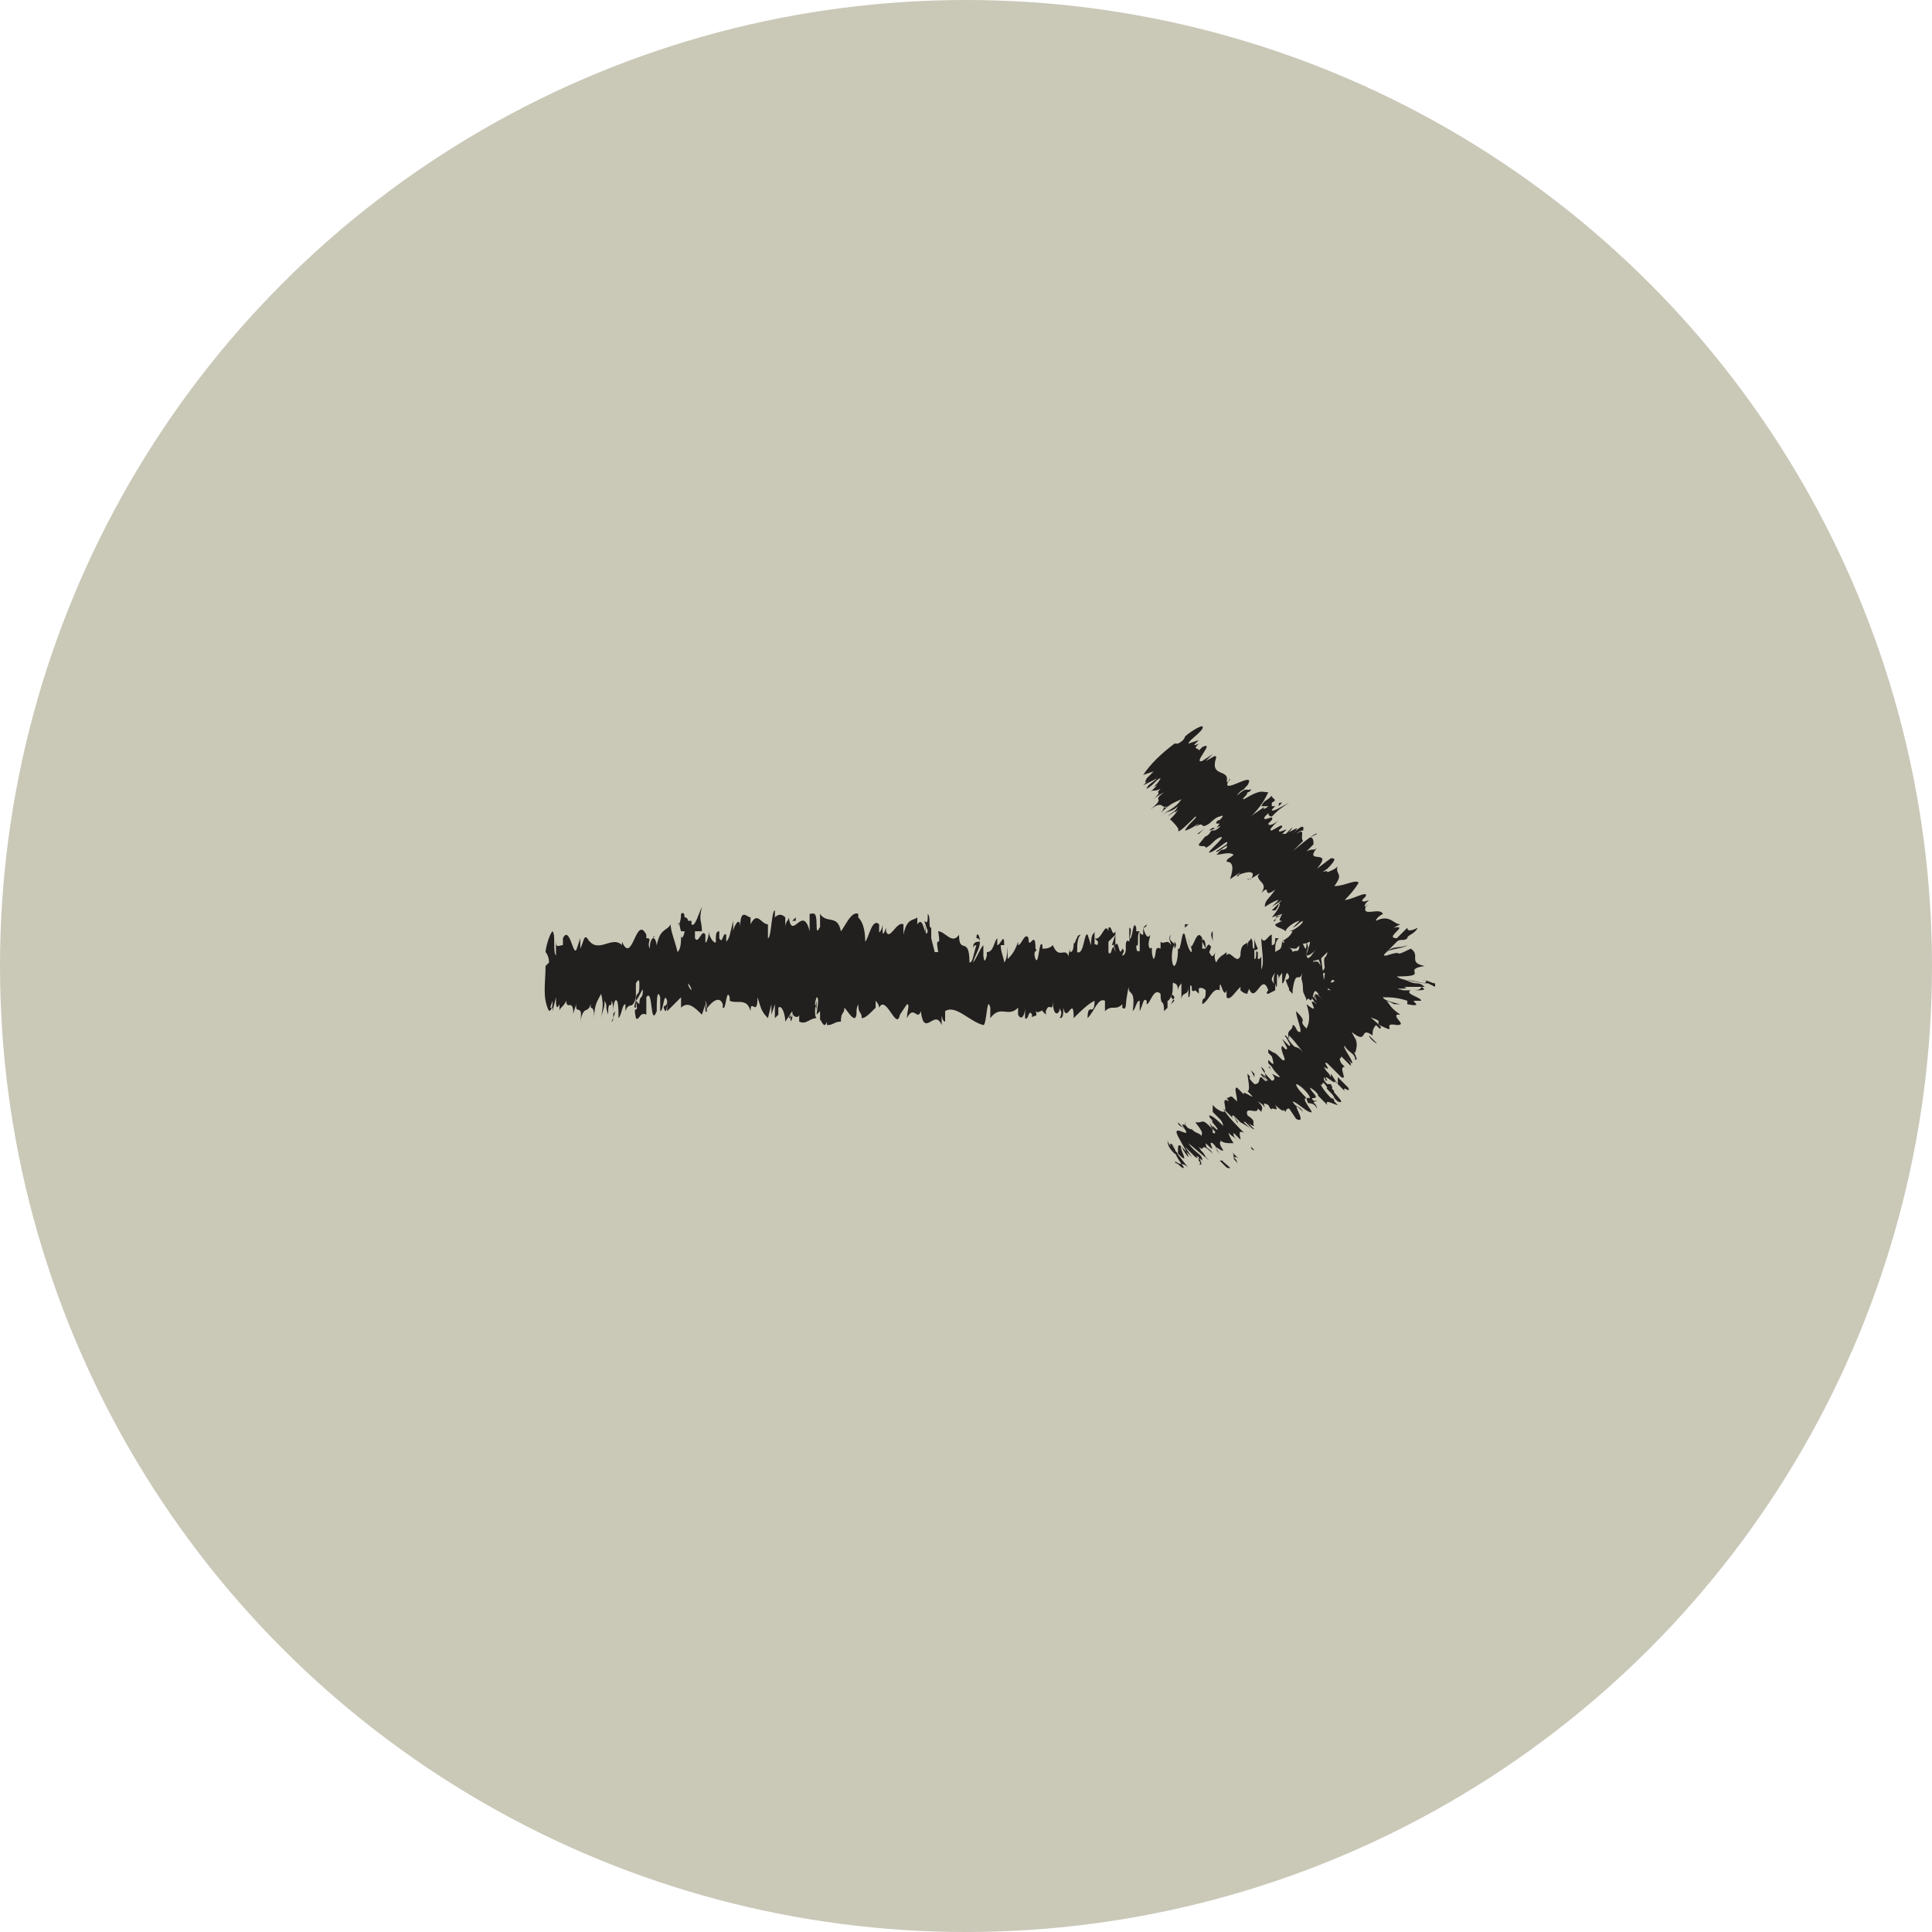 <?xml version="1.0" encoding="utf-8"?>
<!-- Generator: Adobe Illustrator 27.3.0, SVG Export Plug-In . SVG Version: 6.00 Build 0)  -->
<svg version="1.1" id="Layer_1" xmlns="http://www.w3.org/2000/svg" xmlns:xlink="http://www.w3.org/1999/xlink" x="0px" y="0px"
	 viewBox="0 0 55.6 55.6" style="enable-background:new 0 0 55.6 55.6;" xml:space="preserve">
<style type="text/css">
	.st0{fill:#CAC8B7;}
	.st1{fill:#221F1F;}
</style>
<circle class="st0" cx="27.8" cy="27.8" r="27.8"/>
<g>
	<g>
		<g>
			<g>
				<g>
					<path class="st1" d="M39.2,28.5c0-0.1,0-0.3,0-0.2L39.2,28.5L39.2,28.5z"/>
					<path class="st1" d="M39,27.8c0,0.2-0.1,0.4-0.1,0.7c0-0.3,0-0.2,0.1-0.6c0,0,0.1,0.1,0.1,0.2c0-0.1,0.1,0.1,0.1-0.1
						c0-0.3-0.1-0.3-0.2-0.1C38.9,28,39,27.9,39,27.8z"/>
					<path class="st1" d="M35.6,27.3L35.6,27.3C35.6,27.3,35.6,27.3,35.6,27.3z"/>
					<path class="st1" d="M33.6,27.1C33.6,27.1,33.6,27.1,33.6,27.1C33.6,27.1,33.6,27.1,33.6,27.1z"/>
					<path class="st1" d="M33.2,26.8C33.2,26.8,33.2,26.8,33.2,26.8C33.2,26.8,33.2,26.8,33.2,26.8z"/>
					<path class="st1" d="M35.6,27.3l-0.1-0.1C35.6,27.3,35.6,27.3,35.6,27.3z"/>
					<path class="st1" d="M38.5,28.6C38.5,28.6,38.5,28.6,38.5,28.6C38.5,28.6,38.5,28.6,38.5,28.6C38.5,28.6,38.5,28.6,38.5,28.6z"
						/>
					<path class="st1" d="M36.5,27.1L36.5,27.1c0,0,0-0.1,0-0.1L36.5,27.1z"/>
					<path class="st1" d="M37.2,27c0,0,0,0.3,0,0.4c0-0.1,0-0.2,0-0.2C37.2,27.2,37.2,27.1,37.2,27z"/>
					<path class="st1" d="M38.3,27.5L38.3,27.5C38.4,27.5,38.3,27.5,38.3,27.5z"/>
					<path class="st1" d="M36,27c0,0,0-0.1,0-0.1C36,26.9,36,27,36,27z"/>
					<path class="st1" d="M16.5,29.1C16.5,29.1,16.5,29.1,16.5,29.1C16.5,29.1,16.5,29.1,16.5,29.1z"/>
					<path class="st1" d="M15.6,27.7L15.6,27.7c0-0.1,0-0.1,0-0.2L15.6,27.7z"/>
					<path class="st1" d="M32.6,26.4C32.6,26.4,32.6,26.4,32.6,26.4C32.6,26.4,32.6,26.4,32.6,26.4z"/>
					<path class="st1" d="M26.6,26.6c0.1,0.3-0.1,0.3,0,0.6C26.6,27.1,26.7,26.8,26.6,26.6z"/>
					<path class="st1" d="M38.5,28.6C38.5,28.6,38.5,28.6,38.5,28.6C38.5,28.6,38.5,28.6,38.5,28.6z"/>
					<path class="st1" d="M26.6,27.2C26.6,27.2,26.6,27.2,26.6,27.2L26.6,27.2C26.6,27.2,26.6,27.2,26.6,27.2z"/>
					<path class="st1" d="M31.1,26.6c0,0,0,0.1,0,0.1C31.1,26.7,31.1,26.6,31.1,26.6z"/>
					<path class="st1" d="M32.2,27L32.2,27C32.2,27,32.2,27,32.2,27z"/>
					<path class="st1" d="M30.5,27C30.5,27,30.5,26.9,30.5,27C30.5,27,30.5,27,30.5,27C30.5,27,30.5,26.9,30.5,27z"/>
					<path class="st1" d="M29.9,27C29.9,27,29.9,27,29.9,27C29.9,27,29.9,27,29.9,27L29.9,27z"/>
					<path class="st1" d="M18.3,29c0-0.1,0-0.2,0-0.3C18.3,28.9,18.2,29,18.3,29z"/>
					<path class="st1" d="M38.5,28.5c0,0.1,0,0.1,0,0.1c0,0,0,0,0,0C38.5,28.5,38.5,28.5,38.5,28.5z"/>
					<path class="st1" d="M30.5,29.2L30.5,29.2C30.4,29.2,30.4,29.2,30.5,29.2z"/>
					<path class="st1" d="M22.6,28.9L22.6,28.9C22.6,29,22.6,29,22.6,28.9z"/>
					<path class="st1" d="M30.1,29.2c0-0.1,0-0.2-0.1-0.2c0,0,0,0,0,0.1L30.1,29.2z"/>
					<path class="st1" d="M18.3,28.7C18.3,28.7,18.3,28.7,18.3,28.7C18.3,28.7,18.3,28.7,18.3,28.7z"/>
					<path class="st1" d="M17.6,29.4c0.1,0,0-0.4,0.1-0.6c0.1-0.1,0.1,0.3,0.1,0.5c0.1-0.1,0.1-0.4,0.2-0.4c0,0.1,0,0.1,0,0.2
						c0.1-0.3,0.2,0,0.3-0.4c0,0,0,0.1,0,0.1c0-0.2,0-0.4,0-0.5c0,0,0.1-0.2,0.1,0c0,0,0,0.1,0,0.2l0-0.1c0,0.3-0.1,0.1-0.1,0.4
						c0.1-0.1,0.2-0.4,0.2-0.3c0,0.3-0.1,0.1-0.1,0.4l-0.1-0.1c0.1,0.5-0.1,0,0,0.5c0.1,0.1,0.1-0.2,0.3-0.1c0-0.2,0-0.3,0-0.5
						c0.2-0.3,0.1,0.9,0.3,0.4c0-0.2,0-0.7,0.1-0.4l0,0.4c0.1,0,0.1-0.6,0.2-0.3c0,0.2-0.1,0.1-0.1,0.2c0.1,0.3,0.1-0.2,0.1-0.2
						l0,0.3c0.1-0.1,0.3-0.3,0.4-0.4c0,0.1,0,0.2,0,0.3c0.2-0.2,0.4,0,0.6,0.2l0.1-0.3c0,0,0,0.1,0,0.2c0.1,0.1,0-0.2,0-0.3
						c0,0,0.1,0.2,0,0.3c0.1-0.2,0.4-0.5,0.5-0.2l0,0.1c0.1,0.1,0.1-0.6,0.2-0.3l0,0.1c0.2,0.1,0.5-0.1,0.6,0.3
						c0-0.4,0.2,0.2,0.2-0.4c0.1,0.3,0.1,0.4,0.3,0.6c0,0,0.1-0.4,0.1-0.4l0,0.3l0.1-0.3l0,0.4l0.1-0.1c0,0,0-0.1,0-0.2
						c0.1-0.1,0.2,0.2,0.2,0.4l0.2-0.3c0,0.1,0,0.2-0.1,0.2c0.1-0.3,0,0.3,0.1,0c0-0.1,0-0.2,0-0.2c0,0.2,0.2,0.2,0.2,0.1l0,0.2
						c0.2,0.1,0.3-0.1,0.5-0.1c-0.1-0.1,0-0.5,0-0.5l0,0.3c0-0.2-0.1-0.1,0-0.4c0.1,0,0,0.4,0,0.5l0.1-0.1c0,0.1,0,0.1,0,0.3
						c0-0.2,0.1,0.3,0.2,0l0,0.1c0.2,0,0.2-0.1,0.4-0.1c0-0.3,0.1-0.2,0.1-0.4c0.1,0.1,0.2,0.3,0.3,0.3c0.1-0.1,0-0.2,0.1-0.4
						c0,0.3,0.1,0.2,0.1,0.4c0.1,0,0.2-0.1,0.4-0.3c0-0.1,0-0.2,0-0.2c0,0,0.1,0.1,0.1,0.2l0,0c0.2-0.4,0.5,0.7,0.6,0.2l0,0l0.2-0.3
						c0.1,0,0,0.2,0,0.4c0.2-0.4,0.3,0.1,0.4-0.2c0.1,0.8,0.4-0.1,0.6,0.4l0-0.2c0-0.2,0,0.1,0.1,0.1c0-0.1,0-0.2,0-0.3
						c0.3-0.2,0.7,0.3,1.1,0.4c0.1,0,0.1-0.9,0.2-0.5l0,0.3c0.3-0.4,0.5,0,0.8-0.3c0,0.1,0,0.2,0,0.2c0.1,0.2,0.2,0,0.2-0.2
						c0,0,0,0.2,0,0.3c0.1,0.1,0.1-0.3,0.2-0.1c0,0,0,0.1,0,0.1c0-0.1,0.2,0,0.1-0.2c0.1,0.1,0.2-0.1,0.3,0c0.1-0.3,0.2,0.1,0.2-0.3
						c0,0.5,0.2,0.4,0.2,0.2c0,0.1,0.1,0.1,0,0.3c0.1,0,0.1-0.1,0.1-0.3c0.1,0.5,0.3-0.4,0.3,0.3c0.2-0.2,0.4-0.4,0.6-0.5
						c0,0.5-0.2,0-0.2,0.5c0.2-0.2,0.3-0.6,0.5-0.5c0,0.1,0,0.2,0,0.3c0.2-0.2,0.3,0,0.5-0.2c0,0,0,0.1,0,0.1c0,0,0.1,0.1,0.1-0.1
						l0,0.1c0-0.3,0.1-0.6,0.1-0.8c-0.1,0.6,0.2,0.1,0.1,0.9c0,0,0-0.1,0-0.3c0,0,0,0.1,0,0.3c0.1-0.1,0.1-0.3,0.2-0.3
						c0,0.1,0,0.1,0,0.3c0.1-0.2,0.1-0.4,0.2-0.3c0,0.1,0,0.1,0,0.1c0.1,0,0.2-0.5,0.4-0.3c0,0.4,0.1,0.1,0.1,0.5l0.1-0.1l0-0.2
						c0.1,0,0.1-0.3,0.2-0.1l-0.1,0.2l0.1-0.1l-0.1-0.1c0.1-0.2,0-0.5,0.1-0.4c0,0,0.1,0,0.1,0.2c0,0,0,0,0,0c0-0.1,0.1-0.2,0.1-0.2
						c0,0.1,0,0.4,0,0.5c0-0.3,0.2-0.1,0.2-0.4c0,0.1,0,0.3,0,0.3l0-0.3c0,0.1,0,0.1,0,0.3c0.1,0,0-0.5,0.1-0.3c0,0,0,0.1,0,0.1
						c0.1,0.1,0.2-0.2,0.4,0c0,0.4-0.1,0.1-0.1,0.4c0.2-0.1,0.3-0.5,0.5-0.4l0,0c0-0.5,0.1,0.3,0.2,0c0,0,0,0.3,0,0.2
						c0.1,0.1,0.2-0.1,0.4-0.3l0,0.1c0.1,0.1,0.2,0.1,0.2,0.1c0-0.1,0.1-0.1,0-0.3c0.2,0.8,0.4-0.4,0.6,0.2c0,0-0.1,0.1,0,0.1
						l0.2-0.1c0-0.2,0-0.1-0.1-0.3c0-0.1,0.1-0.2,0.1-0.2c-0.1,0.2,0,0.4,0,0.5c0-0.1,0-0.1,0-0.2c0.1,0.4,0-0.5,0.1-0.2l0,0.1
						c0-0.1,0.1-0.2,0.1-0.2c0,0.3,0,0.1,0,0.3c0.1,0,0.1-0.5,0.2-0.2c0,0.1-0.1,0.1-0.1,0.1c0.1,0.3,0.1,0.2,0.1,0.3l0,0l0.1,0.1
						l0-0.1c0.1-0.7,0.2-0.1,0.3-0.6c-0.1,0.4,0,0.2,0,0.6c0,0.1,0.1,0.2,0.1,0.3c0.1-0.2,0.1,0.2,0.2-0.2c0,0.1,0.1,0,0,0.3
						c0.1-0.1,0-0.2,0-0.3c0.1-0.3,0.2,0.4,0.4-0.1c0.1-0.2,0.2-0.5,0.3-0.7c0,0.2,0,0.4,0,0.4c0.1,0.1,0.1,0.1,0.2,0
						c0,0.1,0,0.2,0,0.3c0,0,0-0.4,0.1-0.2c0,0.1,0,0.3,0,0.4c0.1-0.1,0.1-0.3,0.2-0.4c0,0.2,0,0.3-0.1,0.4c0.1-0.1,0.2-0.2,0.2-0.4
						l0-0.1c0,0,0,0.2,0,0.3c-0.1,0.2-0.1-0.1-0.1-0.2l0-0.1c0-0.6-0.2,0.1-0.3,0.1l0-0.4l-0.1,0.3c0-0.1,0-0.3,0-0.4
						c-0.1-0.2-0.1,0.1-0.1-0.1c0,0,0-0.1,0-0.1l-0.1,0.1c0-0.1,0-0.3,0-0.2c-0.1-0.2-0.2,0.3-0.2,0l0,0c-0.2,0.1,0,0.3-0.1,0.7
						l-0.1-0.8l0,0.3c0,0,0,0,0-0.2c-0.1,0.2,0,0.1,0,0.3c-0.1-0.3-0.2,0.1-0.2-0.4c0,0.2,0.1,0.2,0,0.3c0-0.5-0.1,0.1-0.2-0.2
						c0-0.3,0.1-0.1,0-0.4c0,0.5-0.1-0.1-0.2,0c0,0.4-0.1,0.2-0.2,0.3c0-0.1-0.2-0.2-0.3-0.3l0-0.1c0,0.4-0.1,0.3-0.2,0.4
						c0-0.2,0-0.3,0.1-0.4l-0.1,0c0,0.1,0,0.2-0.1,0.2l0-0.3c-0.1,0-0.2,0.3-0.3,0.1c0,0.3,0.1,0.7,0,0.9c0-0.1,0-0.4,0-0.4
						c0,0,0,0.1-0.1,0.1l0-0.2c-0.1-0.1,0,0.2-0.1,0.2c0-0.2,0-0.1,0-0.3c0,0,0,0.1,0.1,0c0,0-0.1-0.2-0.1-0.3c0,0.1,0,0.3,0,0.3
						c-0.1,0,0-0.2-0.1-0.3c0,0.1-0.1,0-0.1,0.3c0,0,0-0.1,0-0.2c0,0.1-0.2,0-0.2,0.4l0,0c0,0,0,0,0,0c0,0,0,0,0,0h0
						c-0.1,0.3-0.3-0.2-0.4,0l0-0.1c-0.1,0.1-0.2,0.1-0.3,0.3c0,0-0.1-0.2,0-0.3c-0.1,0.1-0.1,0.2-0.2,0c0.1-0.2,0-0.2,0.1-0.1
						c-0.1-0.1-0.1-0.2-0.2,0c0-0.3-0.1-0.3-0.1-0.2l0.1,0.2c0,0-0.1,0-0.1,0l0-0.3c-0.2-0.4-0.3,0.7-0.4,0c0,0.2,0.1,0.2,0.1,0.4
						c-0.1,0-0.2-0.5-0.2-0.5c-0.1-0.2-0.1,0.5-0.2,0.4c0,0.1,0,0.4-0.1,0.5c-0.1,0-0.1-0.5,0-0.6c0,0,0,0,0,0.1c0,0,0.1-0.1,0-0.2
						l0,0.1c0-0.1-0.2-0.1-0.1-0.3c-0.1,0.1,0,0.2,0,0.3c-0.1-0.2-0.2,0-0.3-0.1c0,0.1,0,0.2,0,0.2c-0.2-0.1-0.1,0.2-0.2,0.3
						c-0.1-0.2,0-0.4-0.1-0.3c-0.1-0.1,0-0.3,0-0.4c-0.1,0.2-0.2-0.2-0.2-0.2l0.1-0.1c0,0.1-0.1,0.1-0.1,0.1l0,0.2
						c0,0-0.1,0-0.1-0.1c0,0.2,0,0.4,0,0.6c0-0.1-0.1,0.1-0.1-0.2c0.1,0.1,0-0.3,0.1-0.4c0,0,0,0-0.1,0c0,0,0-0.1,0-0.1
						c-0.1-0.3-0.1,0.4-0.2,0.3c0-0.2,0-0.3,0-0.3c0.1,0,0,0.3,0,0.4c-0.1-0.1-0.1,0.1-0.1,0.1l0,0.1c0,0.2-0.1,0.2-0.1,0.2
						c0-0.1,0.1-0.1,0-0.2c-0.1,0.3-0.1-0.3-0.2-0.1c0-0.1,0-0.3,0-0.4c-0.1,0.2-0.1-0.2-0.2-0.1c0,0.2,0,0.2,0,0.4l0.2-0.2
						l-0.1,0.3c0.1,0,0.1-0.1,0.1-0.1c-0.1,0.2,0,0.1,0,0.3c-0.1-0.4-0.1,0.2-0.2,0l0-0.6c-0.1-0.3-0.2,0.3-0.4,0.2l0.1,0.1
						c0,0.2-0.1,0-0.1,0.1c0-0.2,0-0.3,0-0.4c0,0.1-0.1,0-0.1,0.4l-0.1-0.3c-0.1-0.1-0.1,0.6-0.3,0.5c0-0.2,0-0.4,0.1-0.5
						c0,0-0.1,0-0.1,0.1c0-0.1-0.1,0.3-0.1,0.1c0,0.1,0,0.3-0.1,0.3c0,0,0-0.1,0-0.1c0,0.1-0.1,0.1,0,0.4c-0.1-0.6-0.3,0-0.5-0.5
						c-0.1,0.1-0.2,0.1-0.3,0.1c0-0.1,0-0.1,0-0.1c-0.1-0.2-0.1,0.6-0.2,0.4c-0.1-0.3,0.1-0.2,0-0.3c0-0.6-0.2,0.1-0.2-0.3l0,0
						c-0.1-0.2-0.2,0.2-0.3,0.2c0,0,0-0.1,0-0.1c-0.1,0.3-0.2,0.4-0.3,0.5c0-0.3,0-0.1,0-0.4c0,0,0,0.4-0.1,0.5
						c0-0.1-0.1-0.3-0.1-0.5l0.1,0c0-0.4-0.1,0-0.2,0l0-0.2c-0.1,0.1-0.1,0.4-0.3,0.4l0,0.1c-0.1,0.4-0.1-0.2-0.1,0.1l0-0.4
						c-0.1,0.1-0.2,0.4-0.3,0.5c0.1-0.3,0.2-0.4,0.2-0.6c-0.1,0-0.2,0-0.2,0.2c0,0,0-0.1,0.1-0.1c-0.1,0.3-0.1,0.5-0.2,0.5
						c0-0.8-0.3-0.2-0.3-0.8c-0.2,0.3-0.4-0.1-0.6-0.1c0.1,0.6-0.1,0,0,0.6c0,0-0.1,0-0.1,0l-0.1-0.4c0-0.2,0-0.1,0-0.3
						c-0.1,0,0-0.3-0.1-0.4c0,0.2,0,0.3-0.1,0.2l0.1,0.3c-0.1,0.3-0.1-0.5-0.3-0.2l0-0.2c-0.1,0.1-0.3,0-0.4,0.5c0-0.1,0-0.2,0-0.3
						c-0.2-0.1-0.4,0.5-0.5,0.2l0-0.1c0,0-0.1,0.3-0.1,0.1c0-0.1,0-0.1,0-0.2c0,0.1-0.1,0.3-0.1,0.2l0-0.2c-0.2-0.2-0.3,0.4-0.4,0.5
						c0-0.4-0.1-0.6-0.2-0.7l0-0.1c-0.2-0.1-0.4,0.4-0.5,0.5c-0.1-0.5-0.4-0.2-0.6-0.5c0,0.1,0,0.3,0,0.4c0-0.1-0.1,0.3-0.1-0.1l0,0
						c0-0.4-0.1-0.3-0.2-0.3l0,0.5c-0.2-0.8-0.5,0.3-0.6-0.4c0,0.1-0.1,0.1-0.1,0.3l0-0.3c-0.1-0.1-0.2-0.1-0.3,0l0-0.2
						c-0.1,0-0.1,0.8-0.2,0.8l0-0.4c-0.2,0-0.3-0.4-0.5,0c0-0.1,0-0.2,0-0.2c-0.1,0-0.3-0.3-0.3,0.3c0-0.4-0.2,0-0.2,0.1l0-0.3
						c-0.1,0.4-0.1,0.5-0.2,0.6c0,0,0-0.2,0-0.2c-0.1-0.1-0.1,0.3-0.2,0.1l0-0.2c-0.1,0-0.1,0.1-0.1,0.3c0,0.1-0.2-0.1-0.2-0.3
						c0,0.2-0.1,0.4-0.1,0.3c0-0.1,0-0.2,0-0.2c-0.1-0.2-0.2,0.3-0.3,0.1c0-0.1,0-0.1,0-0.2c0.1,0,0.2,0,0.2,0c0-0.3-0.1-0.3,0-0.7
						c-0.1,0.2-0.2,0.6-0.3,0.5c0,0,0,0,0-0.1l0,0c0,0,0,0-0.1,0c0,0,0-0.1-0.1-0.1c0-0.2-0.1-0.1-0.1-0.1c0,0.3-0.1,0.2,0,0.5
						c0,0,0,0,0,0c0,0,0,0,0,0c0,0,0,0,0,0c0,0,0.1,0,0.1,0c0,0.1-0.1,0.3-0.1,0.1c0,0.2,0,0.4-0.1,0.5c-0.1-0.4-0.2-0.6-0.2-0.8
						c-0.1,0.2-0.3,0.1-0.4,0.6c0,0.1,0-0.2-0.1-0.2c0-0.1,0,0,0.1-0.1c-0.1,0.1-0.2,0.1-0.2,0.4c-0.1-0.2,0.1-0.3-0.1-0.3l0-0.1
						c-0.3-0.6-0.4,0.9-0.7,0.2c0,0,0,0.1,0,0.1c-0.3-0.3-0.7,0.3-1-0.2c-0.1-0.1-0.1,0.1-0.2,0.3l0-0.3l-0.1,0.3
						c-0.1,0.3-0.2-0.7-0.4-0.3l0,0.2c-0.1,0-0.2,0.1-0.2-0.1c0,0,0,0.2,0,0.1l0-0.2L16,27.5c-0.1-0.1,0-0.6-0.1-0.7
						c-0.1,0.1-0.2,0.5-0.2,0.6c0,0,0.1,0.1,0.1,0.3l-0.1,0.1c0,0.5-0.1,0.9,0.1,1.3l0.1-0.3l0,0.2l-0.1,0c0,0.2,0.1,0,0.1-0.1
						c0,0.1,0,0.2,0,0.2l0.1-0.4c0,0.2,0,0.4,0,0.5c0-0.2,0-0.4,0-0.5c0,0.2,0,0.4,0.1,0.2c0,0.1,0,0.2,0,0.2c0-0.1,0.1-0.1,0.2-0.3
						c0,0.3,0.2-0.1,0.2,0.4c0-0.1,0.1-0.3,0.1-0.4c-0.1,0.5,0.2,0,0.1,0.6c0.1-0.5,0.2-0.2,0.3-0.5c0,0,0,0.1,0,0.1
						c0.1,0,0.1,0.2,0.1,0.3c0-0.4,0.1-0.5,0.2-0.7c0.1,0.4,0,0.5,0,0.8c0-0.3,0.1-0.3,0.1-0.6c0.1,0.2,0,0.1,0.1,0.4
						c0-0.5,0.1-0.1,0.1-0.4c0.1,0.2,0,0.5,0.1,0.3C17.7,29.2,17.6,29.4,17.6,29.4z M19.7,28.5C19.7,28.5,19.7,28.5,19.7,28.5
						C19.7,28.6,19.7,28.6,19.7,28.5C19.7,28.6,19.7,28.6,19.7,28.5z M19.9,28.5C19.9,28.5,19.9,28.5,19.9,28.5
						c-0.1-0.1-0.1-0.2-0.1-0.2C19.9,28.4,19.9,28.5,19.9,28.5z M19.5,26.6C19.6,26.5,19.6,26.6,19.5,26.6c0,0.1,0,0.1,0,0.1
						c0,0,0,0,0,0C19.5,26.7,19.5,26.6,19.5,26.6z"/>
					<path class="st1" d="M19.5,27C19.5,27,19.5,27,19.5,27C19.5,27,19.5,27,19.5,27C19.5,27,19.5,27,19.5,27
						C19.5,27,19.5,27,19.5,27z"/>
					<path class="st1" d="M35.6,27.4L35.6,27.4C35.6,27.4,35.7,27.4,35.6,27.4C35.6,27.4,35.6,27.4,35.6,27.4z"/>
					<polygon class="st1" points="22.4,29.1 22.4,29 22.4,29.1 					"/>
					<path class="st1" d="M36.6,28.3C36.6,28.4,36.6,28.4,36.6,28.3C36.6,28.4,36.6,28.4,36.6,28.3z"/>
					<path class="st1" d="M37.1,28.4l0.1,0.1C37.1,28.4,37.1,28.4,37.1,28.4z"/>
					<path class="st1" d="M37.4,28.5c0,0,0-0.1,0-0.1c0,0,0,0,0,0L37.4,28.5z"/>
					<path class="st1" d="M32.2,28.9C32.2,28.9,32.2,28.9,32.2,28.9C32.2,28.9,32.2,28.9,32.2,28.9z"/>
					<path class="st1" d="M33.7,28.2c0,0.1,0,0.1,0,0.1C33.7,28.4,33.7,28.4,33.7,28.2z"/>
					<polygon class="st1" points="30.5,29.2 30.5,29.2 30.5,29.2 					"/>
					<path class="st1" d="M33.6,28.3C33.6,28.4,33.7,28.4,33.6,28.3C33.7,28.3,33.6,28.3,33.6,28.3z"/>
					<path class="st1" d="M38.8,28.7L38.8,28.7C38.8,28.7,38.8,28.6,38.8,28.7L38.8,28.7z"/>
					<path class="st1" d="M38.8,28.6L38.8,28.6C38.8,28.6,38.8,28.6,38.8,28.6z"/>
					<path class="st1" d="M38.9,28.5L38.9,28.5C38.8,28.6,38.9,28.6,38.9,28.5z"/>
					<path class="st1" d="M38.4,28.5l0,0.1C38.4,28.6,38.4,28.6,38.4,28.5z"/>
					<path class="st1" d="M38.2,28.6c0,0,0.1,0.2,0.1,0.2l0-0.1C38.3,28.8,38.3,28.4,38.2,28.6z"/>
					<path class="st1" d="M37.7,27.3l0.1,0.1c0-0.1,0-0.3,0-0.3C37.7,26.8,37.8,27.4,37.7,27.3z"/>
					<path class="st1" d="M37.3,27.1c0.1-0.1,0-0.2,0-0.2C37.3,27,37.3,27.1,37.3,27.1z"/>
					<path class="st1" d="M34.9,27.1l0-0.3C34.8,26.9,34.9,27,34.9,27.1z"/>
					<polygon class="st1" points="34.4,28.5 34.5,28.6 34.5,28.4 					"/>
					<polygon class="st1" points="34.1,26.6 34.2,26.6 34.1,26.7 					"/>
					<path class="st1" d="M30,26.7l0,0.3C30,27,30,26.6,30,26.7z"/>
					<path class="st1" d="M28.2,27.1c0-0.2-0.1-0.3-0.1-0.1C28.2,27,28.2,27.1,28.2,27.1z"/>
					<polygon class="st1" points="22.9,26.5 22.9,26.4 22.8,26.5 					"/>
				</g>
			</g>
		</g>
	</g>
</g>
<g>
	<g>
		<g>
			<g>
				<g>
					<path class="st1" d="M33.7,33.3c0.1,0.1,0.2,0.2,0.2,0.2L33.7,33.3L33.7,33.3z"/>
					<path class="st1" d="M34.2,33.6c-0.1-0.1-0.3-0.4-0.5-0.6c0.2,0.3,0.1,0.2,0.3,0.5c0,0-0.1,0-0.2-0.1c0.1,0.1-0.1,0,0.1,0.1
						c0.2,0.2,0.2,0.1,0.1,0C34.1,33.5,34.2,33.6,34.2,33.6z"/>
					<path class="st1" d="M36.3,32.4L36.3,32.4C36.3,32.4,36.3,32.4,36.3,32.4z"/>
					<path class="st1" d="M37.5,31.5C37.5,31.5,37.5,31.5,37.5,31.5C37.5,31.5,37.5,31.5,37.5,31.5z"/>
					<path class="st1" d="M37.9,31.6C37.9,31.6,37.9,31.6,37.9,31.6C37.9,31.6,37.9,31.6,37.9,31.6z"/>
					<path class="st1" d="M36.3,32.4L36.3,32.4C36.3,32.3,36.3,32.4,36.3,32.4z"/>
					<path class="st1" d="M33.9,32.8C33.9,32.8,33.9,32.8,33.9,32.8C33.9,32.9,33.9,32.8,33.9,32.8L33.9,32.8z"/>
					<path class="st1" d="M36,33L36,33c0,0,0,0.1,0.1,0.1L36,33z"/>
					<path class="st1" d="M35.7,33.4c0,0-0.2-0.2-0.3-0.3c0.1,0.1,0.1,0.1,0.1,0.2C35.6,33.3,35.6,33.3,35.7,33.4z"/>
					<path class="st1" d="M34.8,33.6L34.8,33.6C34.8,33.6,34.8,33.6,34.8,33.6z"/>
					<path class="st1" d="M36.3,32.8C36.3,32.8,36.3,32.9,36.3,32.8L36.3,32.8z"/>
					<path class="st1" d="M33.5,23.1C33.5,23.1,33.5,23.1,33.5,23.1C33.5,23.1,33.5,23.1,33.5,23.1z"/>
					<polygon class="st1" points="34.2,21.8 34.2,21.8 34.3,21.7 					"/>
					<path class="st1" d="M38.5,31.5L38.5,31.5C38.5,31.6,38.5,31.6,38.5,31.5z"/>
					<path class="st1" d="M40.5,27.2c-0.2,0.1-0.4,0-0.6,0.2C40,27.3,40.4,27.3,40.5,27.2z"/>
					<path class="st1" d="M33.9,32.8C33.9,32.8,33.9,32.8,33.9,32.8C33.9,32.8,33.9,32.8,33.9,32.8z"/>
					<polygon class="st1" points="39.9,27.4 39.9,27.4 39.9,27.4 					"/>
					<path class="st1" d="M39.1,30.7C39.1,30.7,39.1,30.6,39.1,30.7C39.1,30.6,39.1,30.7,39.1,30.7z"/>
					<path class="st1" d="M38.3,30.9L38.3,30.9C38.3,30.9,38.3,30.9,38.3,30.9z"/>
					<path class="st1" d="M39.2,30.1C39.2,30.1,39.2,30.2,39.2,30.1C39.2,30.1,39.2,30.1,39.2,30.1C39.2,30.1,39.2,30.1,39.2,30.1z"
						/>
					<path class="st1" d="M39.5,29.8C39.5,29.8,39.5,29.7,39.5,29.8L39.5,29.8L39.5,29.8z"/>
					<path class="st1" d="M34.5,24c0.1-0.1,0.1-0.1,0.2-0.2C34.5,24,34.4,24,34.5,24z"/>
					<path class="st1" d="M34,32.9C34,32.9,33.9,32.8,34,32.9L34,32.9C34,32.9,34,32.9,34,32.9z"/>
					<path class="st1" d="M37.7,28.5L37.7,28.5C37.7,28.5,37.7,28.5,37.7,28.5z"/>
					<path class="st1" d="M36.5,26.2L36.5,26.2C36.5,26.3,36.5,26.3,36.5,26.2z"/>
					<path class="st1" d="M37.8,28.3c0.1,0.1,0.1,0.1,0.1,0.1C37.9,28.5,37.9,28.4,37.8,28.3L37.8,28.3z"/>
					<path class="st1" d="M34.7,23.8L34.7,23.8L34.7,23.8z"/>
					<path class="st1" d="M33.9,23.9c0,0.1,0.3-0.2,0.5-0.4c0.1,0-0.2,0.2-0.3,0.4c0.1,0,0.4-0.2,0.4-0.2c0,0-0.1,0.1-0.1,0.1
						c0.3-0.2,0.1,0.1,0.4-0.1c0,0,0,0-0.1,0.1c0.1-0.1,0.3-0.3,0.4-0.3c0,0,0.2-0.1,0,0.1c0,0-0.1,0-0.1,0.1l0.1,0
						c-0.2,0.3-0.1,0-0.3,0.2c0.1,0,0.4-0.2,0.3-0.1c-0.2,0.2-0.2,0-0.3,0.2l0.1-0.1c-0.4,0.4,0-0.1-0.4,0.4c0,0.1,0.2,0,0.2,0.1
						c0.2-0.1,0.2-0.2,0.4-0.3c0.3-0.1-0.6,0.6-0.2,0.4c0.2-0.1,0.5-0.4,0.4-0.2l-0.3,0.2c0,0.1,0.4-0.3,0.3-0.1
						c-0.1,0.1-0.1,0-0.2,0.1c-0.2,0.2,0.2-0.1,0.2-0.1L35,24.6c0.1,0,0.4-0.1,0.5,0c-0.1,0.1-0.2,0.1-0.2,0.2
						c0.2,0,0.2,0.2,0.1,0.5l0.3-0.2c0,0-0.1,0.1-0.1,0.1c0,0.1,0.1-0.1,0.2-0.2c0,0-0.1,0.1-0.2,0.2c0.2-0.1,0.6-0.2,0.4,0.1
						l-0.1,0c0,0.1,0.5-0.3,0.3-0.1l0,0c0,0.2,0.3,0.2,0.1,0.5c0.3-0.3,0,0.2,0.4-0.1c-0.2,0.3-0.3,0.3-0.3,0.5c0,0,0.3-0.2,0.4-0.2
						l-0.2,0.2l0.3-0.2l-0.3,0.3l0.1,0c0,0,0.1-0.1,0.1-0.2c0.1,0-0.1,0.3-0.2,0.4l0.3-0.1c-0.1,0.1-0.1,0.1-0.2,0.1
						c0.3-0.2-0.2,0.2,0,0.1c0-0.1,0.1-0.1,0.2-0.2c-0.1,0.2-0.1,0.2,0,0.2l-0.2,0.1c0,0.1,0.2,0.1,0.3,0.2c0-0.1,0.3-0.3,0.4-0.3
						l-0.2,0.2c0.2-0.1,0.1-0.1,0.3-0.2c0,0.1-0.3,0.3-0.4,0.3l0.1,0C37.1,27,37,27,36.9,27.1c0.2-0.1-0.2,0.3,0.1,0.1L37,27.2
						c0.1,0.1,0.2,0.1,0.3,0.1c0.2-0.2,0.2-0.1,0.4-0.2c0,0.1-0.1,0.3-0.1,0.4c0.1,0,0.2-0.1,0.3-0.2c-0.2,0.2-0.1,0.2-0.3,0.3
						c0.1,0,0.1,0.1,0.4,0c0.1-0.1,0.1-0.1,0.2-0.2c0,0,0,0.1-0.1,0.2l0,0c0.2-0.1,0.1,0.1,0,0.3c-0.1,0.1-0.2,0.2,0,0.1l0,0
						c0.1,0,0.2-0.1,0.3-0.1c0,0-0.2,0.1-0.3,0.2c0.4-0.2,0,0.1,0.3,0c-0.4,0.2-0.4,0.1-0.3,0.1c0.1,0,0.2,0-0.1,0l0.2,0
						c0.2,0-0.1,0-0.2,0c0.2,0,0.2,0,0.3,0c0.2,0,0.1,0.1-0.2,0.1c-0.1,0-0.3,0-0.3,0c-0.1,0,1.1,0.2,0.6,0.1l-0.4-0.1
						c0.4,0.1,0,0,0.3,0.2c-0.1,0-0.2-0.1-0.2-0.1c-0.2-0.1,0,0,0.1,0.1c0,0-0.2-0.1-0.3-0.1c-0.1-0.1,0.3,0.2,0,0.1
						c0,0-0.1,0-0.1-0.1c0.1,0.1,0,0,0.2,0.2c-0.1-0.1,0.1,0.1-0.1,0c0.2,0.2-0.1-0.1,0.2,0.2c-0.3-0.3-0.3-0.2-0.2,0
						c-0.1-0.1-0.1-0.1-0.2-0.2c0,0,0,0.1,0.2,0.3c-0.4-0.3,0.2,0.4-0.3,0c0.1,0.3,0.1,0.5,0,0.7c-0.3-0.3,0.1-0.1-0.3-0.5
						c0,0.2,0.2,0.6,0.1,0.6c-0.1,0-0.1-0.2-0.2-0.2c0,0.2-0.2,0.1-0.1,0.4c0,0-0.1-0.1-0.1-0.1c0,0-0.1,0,0.1,0.1l0-0.1
						c0.2,0.2,0.4,0.5,0.5,0.6c-0.4-0.5-0.2,0-0.6-0.6c0,0,0.1,0.1,0.2,0.2c0,0-0.1-0.1-0.2-0.2c0,0.1,0.2,0.3,0.1,0.3
						c-0.1-0.1-0.1-0.1-0.2-0.2c0.1,0.2,0.2,0.3,0.1,0.3c0,0-0.1-0.1-0.1-0.1c-0.1,0.1,0.2,0.5,0,0.4c-0.3-0.3-0.1-0.1-0.4-0.3
						l0,0.1l0.1,0.1c0,0,0.1,0.3,0,0.2l-0.1-0.1l0,0.1l0.1,0.1c0.1,0.2,0.3,0.3,0.2,0.3c0,0,0,0-0.2-0.1l0,0c0.1,0.1,0.1,0.2,0,0.2
						c-0.1-0.1-0.3-0.3-0.3-0.4c0.2,0.2,0,0.1,0.2,0.4c0-0.1-0.2-0.2-0.2-0.2l0.2,0.2c-0.1,0-0.1-0.1-0.2-0.2
						c-0.1,0,0.3,0.3,0.1,0.2c0,0,0,0-0.1-0.1c-0.1,0,0,0.2-0.2,0.2c-0.3-0.3,0-0.1-0.2-0.3c0,0.1,0.1,0.5,0,0.5l0,0
						c0.4,0.4-0.2-0.1-0.1,0.1c0,0-0.2-0.2-0.2-0.2c-0.1,0,0,0.2,0,0.4l-0.1-0.1c-0.1-0.1-0.1,0-0.2,0c0.1,0.1,0,0.1,0.2,0.2
						c-0.6-0.5,0.1,0.5-0.5,0.1c0,0-0.1-0.1-0.1-0.1l0,0.2c0.2,0.2,0.1,0.1,0.2,0.2c0.1,0.1,0.1,0.2,0.1,0.2
						c-0.1-0.1-0.3-0.3-0.4-0.3c0,0.1,0.1,0.1,0.1,0.2c-0.3-0.3,0.3,0.3,0.1,0.2l-0.1-0.1c0,0.1,0.1,0.2,0.1,0.2
						c-0.2-0.2-0.1-0.1-0.2-0.3c0,0,0.3,0.4,0.1,0.3c0-0.1,0-0.1-0.1-0.2c-0.2-0.2-0.2-0.1-0.3-0.1l0,0l-0.2,0l0.1,0
						c0.4,0.5,0,0.2,0.3,0.6c-0.2-0.4-0.2-0.2-0.4-0.4c-0.1,0-0.2-0.1-0.2-0.2c0.1,0.2-0.2-0.1,0,0.2c-0.1-0.1,0,0-0.2-0.2
						c0,0.1,0.1,0.1,0.2,0.2c0.2,0.3-0.4-0.2-0.2,0.2c0.1,0.2,0.3,0.5,0.3,0.6c-0.1-0.1-0.2-0.3-0.2-0.3c-0.1-0.1-0.1,0-0.1,0.1
						c-0.1-0.1-0.1-0.1-0.2-0.2c0,0,0.2,0.3,0.1,0.2c-0.1-0.1-0.2-0.2-0.2-0.3c0,0.1,0.1,0.3,0.2,0.3c-0.1-0.1-0.2-0.2-0.2-0.3
						c0,0.1,0,0.2,0.2,0.4l0.1,0c0,0-0.2-0.2-0.2-0.2c-0.1-0.2,0.1,0,0.2,0.1l0,0.1c0.4,0.4,0-0.2,0.1-0.2l0.3,0.3l-0.2-0.3
						c0.1,0.1,0.2,0.2,0.3,0.3c0.2,0.1-0.1-0.1,0.1,0c0,0,0,0,0,0.1l-0.1-0.1c0.1,0.1,0.2,0.2,0.1,0.2c0.2,0.1-0.1-0.3,0.1-0.1l0,0
						c0-0.2-0.2-0.2-0.4-0.5l0.6,0.5l-0.2-0.2c0,0,0,0,0.1,0.1c-0.1-0.2-0.1-0.1-0.2-0.3c0.2,0.2,0-0.2,0.4,0.2
						c-0.1-0.2-0.2-0.1-0.2-0.3c0.4,0.4,0-0.1,0.2,0c0.2,0.2,0,0.1,0.2,0.3c-0.3-0.4,0.1,0,0.1-0.1c-0.2-0.3,0-0.2-0.1-0.3
						c0.1,0.1,0.2,0.1,0.4,0.1l0,0c-0.2-0.3-0.1-0.3-0.2-0.4c0.1,0.2,0.2,0.2,0.3,0.3l0,0c-0.1-0.1-0.1-0.1-0.1-0.2l0.2,0.2
						c0-0.1-0.1-0.3,0.1-0.2c-0.2-0.2-0.5-0.5-0.6-0.7c0.1,0.1,0.3,0.3,0.3,0.3c0,0-0.1-0.1,0-0.1l0.1,0.2c0.1,0.1-0.1-0.2-0.1-0.2
						c0.1,0.1,0.1,0.1,0.2,0.2c0,0-0.1,0,0,0c0,0,0.2,0.1,0.3,0.2c-0.1-0.1-0.2-0.2-0.2-0.2c0-0.1,0.2,0.2,0.3,0.2
						c-0.1-0.1,0,0-0.2-0.2c0,0,0.1,0.1,0.2,0.1c-0.1-0.1,0.1-0.1-0.2-0.3l0,0c0,0,0,0,0,0l0,0l0,0c-0.1-0.3,0.3,0,0.3-0.2l0.1,0.1
						c0-0.1,0.1-0.1-0.1-0.3c0,0,0.2,0.1,0.2,0.2c0-0.1-0.1-0.2,0.1-0.1c0.1,0.2,0.1,0.1,0.1,0.1c0.1,0,0.2,0.1,0.1-0.1
						c0.2,0.2,0.3,0.2,0.2,0.1L37,32c0,0,0-0.1,0.1-0.1l0.2,0.3c0.4,0.2-0.3-0.7,0.2-0.2c-0.1-0.2-0.2-0.1-0.3-0.3
						c0.1,0,0.4,0.3,0.5,0.3c0.2,0.1-0.3-0.4-0.1-0.4c-0.1-0.1-0.3-0.3-0.3-0.4c0.1,0,0.4,0.3,0.4,0.4c0,0,0,0-0.1,0
						c0,0,0,0.1,0.1,0.2l-0.1-0.1c0.1,0.1,0.2,0,0.3,0.2c0-0.1-0.1-0.2-0.2-0.2c0.2,0.1,0.1-0.1,0.2,0c-0.1,0-0.2-0.1-0.1-0.1
						c0.2,0-0.1-0.2-0.1-0.3c0.2,0.1,0.3,0.3,0.2,0.2c0.1,0.1,0.2,0.2,0.3,0.3c-0.1-0.2,0.2,0,0.3,0l0,0.1c0-0.1,0-0.1,0-0.1
						l-0.2-0.2c0,0,0.1,0,0.1,0.1c-0.1-0.1-0.3-0.3-0.4-0.5c0.1,0.1,0-0.2,0.2,0.1c-0.1,0,0.2,0.2,0.2,0.3c0,0,0,0,0,0
						c0,0,0,0,0.1,0.1c0.3,0.1-0.2-0.3-0.1-0.3c0.1,0.1,0.2,0.2,0.2,0.2c0,0-0.2-0.2-0.3-0.3c0.1,0.1,0-0.1,0-0.1l-0.1,0
						c-0.1-0.1-0.1-0.1-0.1-0.2c0.1,0.1,0,0.1,0.1,0.1c-0.2-0.3,0.3,0.2,0.2,0c0.1,0.1,0.2,0.2,0.3,0.3c-0.1-0.2,0.2,0.1,0.1-0.1
						c-0.2-0.2-0.1-0.1-0.3-0.3l0,0.2l-0.2-0.3c0,0,0,0.2,0,0.1c-0.1-0.2-0.1-0.1-0.2-0.3c0.3,0.2-0.1-0.2,0.1-0.1l0.4,0.4
						c0.2,0.1-0.1-0.3,0.1-0.3l-0.1-0.1c-0.1-0.2,0-0.1,0-0.2c0.1,0.1,0.2,0.2,0.3,0.3c-0.1-0.1,0.1,0-0.2-0.3l0.2,0.2
						c0.1,0-0.3-0.5-0.2-0.5c0.1,0.2,0.3,0.2,0.3,0.4c0,0,0.1,0,0-0.1c0.1,0.1-0.1-0.2,0-0.1C39.1,30,39,29.9,39,29.9
						c0,0,0.1,0.1,0.1,0.1c-0.1-0.1-0.1-0.1-0.2-0.3c0.5,0.4,0.2-0.2,0.6,0.1c0-0.1,0-0.2,0.1-0.3c0,0,0.1,0.1,0.1,0.1
						c0.2,0-0.4-0.4-0.2-0.3c0.3,0.1,0.1,0.1,0.2,0.2c0.6,0.3,0-0.1,0.5,0l0,0c0.3,0-0.1-0.2,0-0.3c0,0,0.1,0,0.1,0
						c-0.3-0.2-0.3-0.3-0.4-0.4c0.3,0.1,0.1,0.1,0.4,0.1c0,0-0.5-0.1-0.5-0.2c0.2,0,0.4,0,0.7,0.1l0,0.1c0.5,0.1,0.1-0.1,0.2-0.1
						l0.2,0c0-0.1-0.5-0.2-0.3-0.3l-0.2,0c-0.5-0.1,0.3,0,0-0.1l0.6,0c0,0-0.1-0.1-0.2-0.1c-0.2,0-0.3-0.1-0.4-0.1
						c0.3,0,0.5,0.1,0.7,0.1l0.2,0.1c0,0,0,0,0-0.1c-0.1,0-0.2-0.1-0.4-0.1c0.1,0,0.2,0,0.1,0.1c-0.5-0.1-0.7-0.1-0.8-0.2
						c1,0,0.1-0.2,0.8-0.3c-0.5-0.1-0.1-0.3-0.4-0.5c-0.6,0.3-0.1,0-0.7,0.2c-0.1,0-0.1,0,0-0.1c0.1-0.1,0.2-0.2,0.3-0.3
						c0.1-0.1,0.2,0,0.3-0.1c0-0.1,0.2-0.1,0.3-0.3c-0.2,0.1-0.3,0.1-0.3,0L40.2,27c-0.4,0,0.4-0.4-0.1-0.3l0.2-0.1
						c-0.2,0-0.3-0.3-0.7-0.1c0-0.1,0.2-0.2,0.2-0.2c-0.1-0.2-0.6,0.1-0.5-0.2l0.1-0.1c0,0-0.2,0.2-0.1,0c0,0,0.1-0.1,0.1-0.1
						c0,0-0.2,0.1-0.2,0l0.1-0.1c0.1-0.2-0.4,0.1-0.6,0.1c0.3-0.3,0.4-0.5,0.4-0.5l0,0c-0.1-0.1-0.4,0.1-0.7,0.1
						c0.3-0.4,0-0.3,0.1-0.6c0,0.1-0.3,0.2-0.3,0.2c0-0.1-0.3,0.1,0-0.1l0,0c0.3-0.3,0.2-0.3,0.1-0.3l-0.4,0.3
						c0.5-0.6-0.4-0.1,0-0.6c-0.1,0.1-0.1,0-0.3,0.1l0.2-0.2c0-0.1,0-0.2-0.1-0.2l0.2-0.1c0-0.1-0.7,0.5-0.7,0.5l0.3-0.3
						c-0.1-0.1,0.1-0.4-0.2-0.2c0,0,0.1-0.1,0.2-0.1c0,0,0.1-0.3-0.3,0.1c0.3-0.3,0-0.1-0.2,0l0.2-0.2C37.1,24,37,24,36.9,24
						c0,0,0.2-0.2,0.1-0.1c0.1-0.1-0.2,0.1-0.2,0l0.1-0.1c0-0.1-0.1,0-0.3,0.1c-0.1,0,0-0.1,0.2-0.3c-0.1,0.1-0.3,0.2-0.3,0.1
						c0.1-0.1,0.1-0.1,0.1-0.1c0.1-0.2-0.3,0.1-0.2-0.1c0.1-0.1,0.1-0.1,0.1-0.1c0,0.1,0.1,0.1,0.1,0.1c0.2-0.2,0.2-0.2,0.5-0.4
						c-0.2,0.1-0.5,0.3-0.5,0.2c0,0,0,0,0.1-0.1l0,0c0,0,0,0-0.1,0c0,0,0-0.1,0-0.1c0.2-0.1,0-0.1,0-0.2c-0.2,0.2-0.2,0.1-0.3,0.3
						c0,0,0,0,0.1,0c0,0,0,0,0,0l0,0c0,0,0,0,0.1,0c-0.1,0.1-0.2,0.1-0.1,0c-0.1,0.1-0.3,0.2-0.4,0.3c0.3-0.3,0.4-0.5,0.5-0.7
						c-0.2,0-0.2-0.1-0.7,0.2c-0.1,0,0.1-0.1,0.1-0.2c0,0,0.1,0,0.1-0.1c-0.1,0.1-0.1-0.1-0.4,0.2c0.1-0.2,0.3-0.2,0.2-0.2l0.1-0.1
						c0.3-0.5-0.9,0.4-0.5-0.2c0,0,0,0.1-0.1,0.1c0.1-0.4-0.5-0.1-0.3-0.7c0-0.1-0.1,0-0.3,0.1l0.2-0.2l-0.3,0.2
						c-0.3,0.1,0.4-0.6,0-0.4l-0.1,0.1c0-0.1-0.2,0,0-0.2c0,0-0.2,0.1-0.1,0l0.1-0.1l-0.3,0.1c0-0.1,0.5-0.4,0.4-0.5
						c-0.1,0-0.4,0.2-0.5,0.3c0,0,0,0.1-0.2,0.2l-0.1,0c-0.4,0.3-0.7,0.6-0.9,0.9l0.3-0.1l-0.2,0.2l0,0c-0.1,0.2,0,0.1,0.1,0
						c-0.1,0.1-0.1,0.1-0.2,0.2l0.4-0.2c-0.1,0.1-0.3,0.2-0.3,0.3c0.2-0.1,0.3-0.3,0.4-0.3c-0.1,0.2-0.3,0.3-0.1,0.2
						c-0.1,0.1-0.1,0.1-0.2,0.2c0.1-0.1,0.1,0,0.3-0.1c-0.2,0.2,0.1,0-0.2,0.3c0.1-0.1,0.3-0.2,0.3-0.2c-0.4,0.3,0.1,0.1-0.4,0.5
						c0.4-0.3,0.3,0,0.5-0.1c0,0-0.1,0.1-0.1,0c0,0.1-0.1,0.2-0.1,0.2c0.3-0.3,0.4-0.3,0.6-0.4c-0.2,0.3-0.4,0.3-0.6,0.5
						c0.2-0.2,0.3-0.1,0.5-0.3c-0.1,0.2-0.1,0.1-0.3,0.3c0.4-0.3,0.1,0,0.3-0.2c-0.1,0.2-0.3,0.3-0.2,0.3
						C34,23.9,33.9,23.9,33.9,23.9z M35.5,24.5L35.5,24.5C35.5,24.5,35.5,24.5,35.5,24.5C35.5,24.5,35.5,24.5,35.5,24.5z M35.6,24.6
						C35.6,24.6,35.6,24.5,35.6,24.6c0-0.1,0.1-0.2,0.1-0.2C35.7,24.4,35.6,24.5,35.6,24.6z M36.9,23.1
						C36.9,23.1,36.9,23.1,36.9,23.1C36.8,23.1,36.8,23.1,36.9,23.1l-0.1,0.1C36.8,23.1,36.8,23.1,36.9,23.1z"/>
					<path class="st1" d="M36.6,23.3C36.6,23.3,36.5,23.3,36.6,23.3C36.5,23.3,36.5,23.3,36.6,23.3L36.6,23.3L36.6,23.3z"/>
					<path class="st1" d="M36.2,32.3L36.2,32.3C36.2,32.3,36.2,32.3,36.2,32.3C36.2,32.3,36.2,32.3,36.2,32.3z"/>
					<polygon class="st1" points="36.4,26.2 36.4,26.2 36.4,26.2 					"/>
					<path class="st1" d="M35.1,32.1C35.1,32.1,35,32.1,35.1,32.1C35,32.1,35,32.1,35.1,32.1z"/>
					<path class="st1" d="M34.8,32.3L34.8,32.3C34.8,32.3,34.8,32.3,34.8,32.3z"/>
					<path class="st1" d="M34.5,32.3C34.6,32.4,34.6,32.4,34.5,32.3L34.5,32.3L34.5,32.3z"/>
					<path class="st1" d="M37,29.6C37,29.6,37,29.6,37,29.6C37,29.5,37,29.5,37,29.6z"/>
					<path class="st1" d="M36.6,30.8c0,0-0.1-0.1-0.1-0.1C36.6,30.7,36.5,30.7,36.6,30.8z"/>
					<polygon class="st1" points="37.6,28.5 37.7,28.5 37.7,28.5 					"/>
					<path class="st1" d="M36.6,30.7C36.6,30.6,36.6,30.6,36.6,30.7C36.6,30.7,36.6,30.7,36.6,30.7z"/>
					<path class="st1" d="M33.7,32.9L33.7,32.9C33.7,32.9,33.7,32.9,33.7,32.9L33.7,32.9z"/>
					<path class="st1" d="M33.7,33L33.7,33C33.8,33,33.8,33,33.7,33z"/>
					<path class="st1" d="M33.8,33.1L33.8,33.1C33.7,33,33.7,33,33.8,33.1z"/>
					<path class="st1" d="M34,32.8L34,32.8C34,32.7,34,32.8,34,32.8z"/>
					<path class="st1" d="M34.1,32.7c0,0-0.2-0.1-0.2-0.1l0.1,0.1C33.9,32.6,34.2,32.9,34.1,32.7z"/>
					<path class="st1" d="M35.2,33.4l-0.1,0c0.1,0.1,0.2,0.2,0.2,0.2C35.6,33.7,35.1,33.4,35.2,33.4z"/>
					<path class="st1" d="M35.5,33.3c0,0.1,0.1,0.1,0.1,0.2C35.6,33.4,35.6,33.4,35.5,33.3z"/>
					<path class="st1" d="M36.8,32.1l0.2,0.2C37,32.3,36.9,32.2,36.8,32.1z"/>
					<polygon class="st1" points="36.1,30.9 36,30.8 36.1,31 					"/>
					<polygon class="st1" points="37.5,32.1 37.5,32.2 37.5,32.1 					"/>
					<path class="st1" d="M39.6,30l-0.2-0.2C39.4,29.9,39.7,30.1,39.6,30z"/>
					<path class="st1" d="M40.7,28.5c0.2,0,0.4,0,0.2-0.1C40.9,28.5,40.7,28.5,40.7,28.5z"/>
					<polygon class="st1" points="38.5,24.8 38.6,24.7 38.5,24.8 					"/>
				</g>
			</g>
		</g>
	</g>
</g>
<g>
	<g>
		<g>
			<g>
				<g>
					<g>
						<path class="st1" d="M-1210.3,30.9c0,0.1,0,0.3,0,0.2L-1210.3,30.9L-1210.3,30.9z"/>
						<path class="st1" d="M-1210.1,31.5c0-0.2,0.1-0.4,0.1-0.7c0,0.3,0,0.2-0.1,0.6c0,0-0.1-0.1-0.1-0.2c0,0.1-0.1-0.1-0.1,0.1
							c0,0.3,0.1,0.3,0.2,0.1C-1210.1,31.4-1210.1,31.5-1210.1,31.5z"/>
						<path class="st1" d="M-1206.8,32.1L-1206.8,32.1C-1206.8,32-1206.8,32.1-1206.8,32.1z"/>
						<path class="st1" d="M-1204.7,32.2C-1204.7,32.3-1204.7,32.3-1204.7,32.2C-1204.7,32.3-1204.7,32.3-1204.7,32.2z"/>
						<path class="st1" d="M-1204.3,32.6C-1204.3,32.6-1204.4,32.6-1204.3,32.6C-1204.4,32.6-1204.3,32.6-1204.3,32.6z"/>
						<path class="st1" d="M-1206.8,32.1l0.1,0.1C-1206.7,32.1-1206.7,32.1-1206.8,32.1z"/>
						<path class="st1" d="M-1209.6,30.7C-1209.7,30.8-1209.7,30.8-1209.6,30.7C-1209.7,30.8-1209.6,30.8-1209.6,30.7
							C-1209.6,30.8-1209.6,30.8-1209.6,30.7z"/>
						<path class="st1" d="M-1207.7,32.3L-1207.7,32.3c0,0,0,0.1,0,0.1L-1207.7,32.3z"/>
						<path class="st1" d="M-1208.4,32.4c0,0,0-0.3,0-0.4c0,0.1,0,0.2,0,0.2C-1208.4,32.2-1208.4,32.3-1208.4,32.4z"/>
						<path class="st1" d="M-1209.5,31.9L-1209.5,31.9C-1209.5,31.9-1209.5,31.9-1209.5,31.9z"/>
						<path class="st1" d="M-1207.2,32.4c0,0,0,0.1,0,0.1C-1207.2,32.5-1207.2,32.4-1207.2,32.4z"/>
						<path class="st1" d="M-1187.6,30.3C-1187.6,30.3-1187.6,30.3-1187.6,30.3C-1187.6,30.3-1187.6,30.3-1187.6,30.3z"/>
						<path class="st1" d="M-1186.8,31.7L-1186.8,31.7c0,0.1,0,0.1,0,0.2L-1186.8,31.7z"/>
						<path class="st1" d="M-1203.7,33C-1203.7,33-1203.7,33-1203.7,33C-1203.7,33-1203.7,33-1203.7,33z"/>
						<path class="st1" d="M-1197.8,32.8c-0.1-0.3,0.1-0.3,0-0.6C-1197.7,32.3-1197.8,32.6-1197.8,32.8z"/>
						<path class="st1" d="M-1209.6,30.8C-1209.6,30.8-1209.6,30.8-1209.6,30.8C-1209.6,30.8-1209.6,30.8-1209.6,30.8z"/>
						<path class="st1" d="M-1197.8,32.2C-1197.8,32.2-1197.8,32.2-1197.8,32.2L-1197.8,32.2C-1197.8,32.1-1197.8,32.2-1197.8,32.2z
							"/>
						<path class="st1" d="M-1202.2,32.8c0,0,0-0.1,0-0.1C-1202.2,32.7-1202.2,32.7-1202.2,32.8z"/>
						<path class="st1" d="M-1203.3,32.4L-1203.3,32.4C-1203.3,32.4-1203.3,32.4-1203.3,32.4z"/>
						<path class="st1" d="M-1201.6,32.4C-1201.6,32.4-1201.6,32.5-1201.6,32.4C-1201.6,32.4-1201.6,32.4-1201.6,32.4
							C-1201.6,32.4-1201.6,32.4-1201.6,32.4z"/>
						<path class="st1" d="M-1201,32.4C-1201,32.4-1201,32.4-1201,32.4C-1201,32.4-1201.1,32.4-1201,32.4L-1201,32.4z"/>
						<path class="st1" d="M-1189.4,30.4c0,0.1,0,0.2,0,0.3C-1189.4,30.5-1189.3,30.4-1189.4,30.4z"/>
						<path class="st1" d="M-1209.6,30.9c0-0.1,0-0.1,0-0.1c0,0,0,0,0,0C-1209.6,30.8-1209.6,30.9-1209.6,30.9z"/>
						<path class="st1" d="M-1201.6,30.2L-1201.6,30.2C-1201.5,30.2-1201.6,30.2-1201.6,30.2z"/>
						<path class="st1" d="M-1193.7,30.5L-1193.7,30.5C-1193.7,30.4-1193.7,30.4-1193.7,30.5z"/>
						<path class="st1" d="M-1201.2,30.2c0,0.1,0,0.2,0.1,0.2c0,0,0,0,0-0.1L-1201.2,30.2z"/>
						<path class="st1" d="M-1189.4,30.7C-1189.4,30.7-1189.4,30.7-1189.4,30.7C-1189.4,30.7-1189.4,30.7-1189.4,30.7z"/>
						<path class="st1" d="M-1188.8,30c-0.1,0,0,0.4-0.1,0.6c-0.1,0.1-0.1-0.3-0.1-0.5c-0.1,0.1-0.1,0.4-0.2,0.4c0-0.1,0-0.1,0-0.2
							c-0.1,0.3-0.2,0-0.3,0.4c0,0,0-0.1,0-0.1c0,0.2,0,0.4,0,0.5c0,0-0.1,0.2-0.1,0c0,0,0-0.1,0-0.2l0,0.1c0-0.3,0.1-0.1,0.1-0.4
							c-0.1,0.1-0.2,0.4-0.2,0.3c0-0.3,0.1-0.1,0.1-0.4l0.1,0.1c-0.1-0.5,0.1,0,0-0.5c-0.1-0.1-0.1,0.2-0.3,0.1c0,0.2,0,0.3,0,0.5
							c-0.2,0.3-0.1-0.9-0.3-0.4c0,0.2,0,0.7-0.1,0.4l0-0.4c-0.1,0-0.1,0.6-0.2,0.3c0-0.2,0.1-0.1,0.1-0.2c-0.1-0.3-0.1,0.2-0.1,0.2
							l0-0.3c-0.1,0.1-0.3,0.3-0.4,0.4c0-0.1,0-0.2,0-0.3c-0.2,0.2-0.4,0-0.6-0.2l-0.1,0.3c0,0,0-0.1,0-0.2c-0.1-0.1,0,0.2,0,0.3
							c0,0-0.1-0.2,0-0.3c-0.1,0.2-0.4,0.5-0.5,0.2l0-0.1c-0.1-0.1-0.1,0.6-0.2,0.3l0-0.1c-0.2-0.1-0.5,0.1-0.6-0.3
							c0,0.4-0.2-0.2-0.2,0.4c-0.1-0.3-0.1-0.4-0.3-0.6c0,0-0.1,0.4-0.1,0.4l0-0.3l-0.1,0.3l0-0.4l-0.1,0.1c0,0,0,0.1,0,0.2
							c-0.1,0.1-0.2-0.2-0.2-0.4l-0.2,0.3c0-0.1,0-0.2,0.1-0.2c-0.1,0.3,0-0.3-0.1,0c0,0.1,0,0.2,0,0.2c0-0.2-0.2-0.2-0.2-0.1l0-0.2
							c-0.2-0.1-0.3,0.1-0.5,0.1c0.1,0.1,0,0.5,0,0.5l0-0.3c0,0.2,0.1,0.1,0,0.4c-0.1,0,0-0.4,0-0.5l-0.1,0.1c0-0.1,0-0.1,0-0.3
							c0,0.2-0.1-0.3-0.2,0l0-0.1c-0.2,0-0.2,0.1-0.4,0.1c0,0.3-0.1,0.2-0.1,0.4c-0.1-0.1-0.2-0.3-0.3-0.3c-0.1,0.1,0,0.2-0.1,0.4
							c0-0.3-0.1-0.2-0.1-0.4c-0.1,0-0.2,0.1-0.4,0.3c0,0.1,0,0.2,0,0.2c0,0-0.1-0.1-0.1-0.2l0,0c-0.2,0.4-0.5-0.7-0.6-0.2l0,0
							l-0.2,0.3c-0.1,0,0-0.2,0-0.4c-0.2,0.4-0.3-0.1-0.4,0.2c-0.1-0.8-0.4,0.1-0.6-0.4l0,0.2c0,0.2,0-0.1-0.1-0.1
							c0,0.1,0,0.2,0,0.3c-0.3,0.2-0.7-0.3-1.1-0.4c-0.1,0-0.1,0.9-0.2,0.5l0-0.3c-0.3,0.4-0.5,0-0.8,0.3c0-0.1,0-0.2,0-0.2
							c-0.1-0.2-0.2,0-0.2,0.2c0,0,0-0.2,0-0.3c-0.1-0.1-0.1,0.3-0.2,0.1c0,0,0-0.1,0-0.1c0,0.1-0.2,0-0.1,0.2
							c-0.1-0.1-0.2,0.1-0.3,0c-0.1,0.3-0.2-0.1-0.2,0.3c0-0.5-0.2-0.4-0.2-0.2c0-0.1-0.1-0.1,0-0.3c-0.1,0-0.1,0.1-0.1,0.3
							c-0.1-0.5-0.3,0.4-0.3-0.3c-0.2,0.2-0.4,0.4-0.6,0.5c0-0.5,0.2,0,0.2-0.5c-0.2,0.2-0.3,0.6-0.5,0.5c0-0.1,0-0.2,0-0.3
							c-0.2,0.2-0.3,0-0.5,0.2c0,0,0-0.1,0-0.1c0,0-0.1-0.1-0.1,0.1l0-0.1c0,0.3-0.1,0.6-0.1,0.8c0.1-0.6-0.2-0.1-0.1-0.9
							c0,0,0,0.1,0,0.3c0,0,0-0.1,0-0.3c-0.1,0.1-0.1,0.3-0.2,0.3c0-0.1,0-0.1,0-0.3c-0.1,0.2-0.1,0.4-0.2,0.3c0-0.1,0-0.1,0-0.1
							c-0.1,0-0.2,0.5-0.4,0.3c0-0.4-0.1-0.1-0.1-0.5l-0.1,0.1l0,0.2c-0.1,0-0.1,0.3-0.2,0.1l0.1-0.2l-0.1,0.1l0.1,0.1
							c-0.1,0.2,0,0.5-0.1,0.4c0,0-0.1,0-0.1-0.2c0,0,0,0,0,0c0,0.1-0.1,0.2-0.1,0.2c0-0.1,0-0.4,0-0.5c0,0.3-0.2,0.1-0.2,0.4
							c0-0.1,0-0.3,0-0.3l0,0.3c0-0.1,0-0.1,0-0.3c-0.1,0,0,0.5-0.1,0.3c0,0,0-0.1,0-0.1c-0.1-0.1-0.2,0.2-0.4,0
							c0-0.4,0.1-0.1,0.1-0.4c-0.2,0.1-0.3,0.5-0.5,0.4l0,0c0,0.5-0.1-0.3-0.2,0c0,0,0-0.3,0-0.2c-0.1-0.1-0.2,0.1-0.4,0.3l0-0.1
							c-0.1-0.1-0.2-0.1-0.2-0.1c0,0.1-0.1,0.1,0,0.3c-0.2-0.8-0.4,0.4-0.6-0.2c0,0,0.1-0.1,0-0.1l-0.2,0.1c0,0.2,0,0.1,0.1,0.3
							c0,0.1-0.1,0.2-0.1,0.2c0.1-0.2,0-0.4,0-0.5c0,0.1,0,0.1,0,0.2c-0.1-0.4,0,0.5-0.1,0.2l0-0.1c0,0.1-0.1,0.2-0.1,0.2
							c0-0.3,0-0.1,0-0.3c-0.1,0-0.1,0.5-0.2,0.2c0-0.1,0.1-0.1,0.1-0.1c-0.1-0.3-0.1-0.2-0.1-0.3l0,0l-0.1-0.1l0,0.1
							c-0.1,0.7-0.2,0.1-0.3,0.6c0.1-0.4,0-0.2,0-0.6c0-0.1-0.1-0.2-0.1-0.3c-0.1,0.2-0.1-0.2-0.2,0.2c0-0.1-0.1,0,0-0.3
							c-0.1,0.1,0,0.2,0,0.3c-0.1,0.3-0.2-0.4-0.4,0.1c-0.1,0.2-0.2,0.5-0.3,0.7c0-0.2,0-0.4,0-0.4c-0.1-0.1-0.1-0.1-0.2,0
							c0-0.1,0-0.2,0-0.3c-0.1,0,0,0.4-0.1,0.2c0-0.1,0-0.3,0.1-0.4c-0.1,0.1-0.1,0.3-0.2,0.4c0-0.2,0-0.3,0.1-0.4
							c-0.1,0.1-0.2,0.2-0.2,0.4l0,0.1c0,0,0-0.2,0-0.3c0.1-0.2,0.1,0.1,0.1,0.2l0,0.1c0,0.6,0.2-0.1,0.3-0.1l0,0.4l0.1-0.3
							c0,0.1,0,0.3,0,0.4c0.1,0.2,0.1-0.1,0.1,0.1c0,0,0,0.1,0,0.1l0.1-0.1c0,0.1,0,0.3,0,0.2c0.1,0.2,0.2-0.3,0.2,0l0,0
							c0.2-0.1,0-0.3,0.1-0.7l0.1,0.8l0-0.3c0,0,0,0,0,0.2c0.1-0.2,0-0.1,0-0.3c0.1,0.3,0.2-0.1,0.2,0.4c0-0.2-0.1-0.2,0-0.3
							c0,0.5,0.1-0.1,0.2,0.2c0,0.3-0.1,0.1,0,0.4c0-0.5,0.1,0.1,0.2,0c0-0.4,0.1-0.2,0.2-0.3c0,0.1,0.2,0.2,0.3,0.3l0,0.1
							c0-0.4,0.1-0.3,0.2-0.4c0,0.2,0,0.3-0.1,0.4l0.1,0c0-0.1,0-0.2,0.1-0.2l0,0.3c0.1,0,0.2-0.3,0.3-0.1c0-0.3-0.1-0.7,0-0.9
							c0,0.1,0,0.4,0,0.4c0,0,0-0.1,0.1-0.1l0,0.2c0.1,0.1,0-0.2,0.1-0.2c0,0.2,0,0.1,0,0.3c0,0,0-0.1-0.1,0c0,0,0.1,0.2,0.1,0.3
							c0-0.1,0-0.3,0-0.3c0.1,0,0,0.2,0.1,0.3c0-0.1,0.1,0,0.1-0.3c0,0,0,0.1,0,0.2c0-0.1,0.2,0,0.2-0.4l0,0c0,0,0,0,0,0
							c0,0,0,0,0,0h0c0.1-0.3,0.3,0.2,0.4,0l0,0.1c0.1-0.1,0.2-0.1,0.3-0.3c0,0,0.1,0.2,0,0.3c0.1-0.1,0.1-0.2,0.2,0
							c-0.1,0.2,0,0.2-0.1,0.1c0.1,0.1,0.1,0.2,0.2,0c0,0.3,0.1,0.3,0.1,0.2l-0.1-0.2c0,0,0.1,0,0.1,0l0,0.3c0.2,0.4,0.3-0.7,0.4,0
							c0-0.2-0.1-0.2-0.1-0.4c0.1,0,0.2,0.5,0.2,0.5c0.1,0.2,0.1-0.5,0.2-0.4c0-0.1,0-0.4,0.1-0.5c0.1,0,0.1,0.5,0,0.6
							c0,0,0,0,0-0.1c0,0-0.1,0.1,0,0.2l0-0.1c0,0.1,0.2,0.1,0.1,0.3c0.1-0.1,0-0.2,0-0.3c0.1,0.2,0.2,0,0.3,0.1c0-0.1,0-0.2,0-0.2
							c0.2,0.1,0.1-0.2,0.2-0.3c0.1,0.2,0,0.4,0.1,0.3c0.1,0.1,0,0.3,0,0.4c0.1-0.2,0.2,0.2,0.2,0.2l-0.1,0.1c0-0.1,0.1-0.1,0.1-0.1
							l0-0.2c0,0,0.1,0,0.1,0.1c0-0.2,0-0.4,0-0.6c0,0.1,0.1-0.1,0.1,0.2c-0.1-0.1,0,0.3-0.1,0.4c0,0,0,0,0.1,0c0,0,0,0.1,0,0.1
							c0.1,0.3,0.1-0.4,0.2-0.3c0,0.2,0,0.3,0,0.3c-0.1,0,0-0.3,0-0.4c0.1,0.1,0.1-0.1,0.1-0.1l0-0.1c0-0.2,0.1-0.2,0.1-0.2
							c0,0.1-0.1,0.1,0,0.2c0.1-0.3,0.1,0.3,0.2,0.1c0,0.1,0,0.3,0,0.4c0.1-0.2,0.1,0.2,0.2,0.1c0-0.2,0-0.2,0-0.4l-0.2,0.2l0.1-0.3
							c-0.1,0-0.1,0.1-0.1,0.1c0.1-0.2,0-0.1,0-0.3c0.1,0.4,0.1-0.2,0.2,0l0,0.6c0.1,0.3,0.2-0.3,0.4-0.2l-0.1-0.1
							c0-0.2,0.1,0,0.1-0.1c0,0.2,0,0.3,0,0.4c0-0.1,0.1,0,0.1-0.4l0.1,0.3c0.1,0.1,0.1-0.6,0.3-0.5c0,0.2,0,0.4-0.1,0.5
							c0,0,0.1,0,0.1-0.1c0,0.1,0.1-0.3,0.1-0.1c0-0.1,0-0.3,0.1-0.3c0,0,0,0.1,0,0.1c0-0.1,0.1-0.1,0-0.4c0.1,0.6,0.3,0,0.5,0.5
							c0.1-0.1,0.2-0.1,0.3-0.1c0,0.1,0,0.1,0,0.1c0.1,0.2,0.1-0.6,0.2-0.4c0.1,0.3-0.1,0.2,0,0.3c0,0.6,0.2-0.1,0.2,0.3l0,0
							c0.1,0.2,0.2-0.2,0.3-0.2c0,0,0,0.1,0,0.1c0.1-0.3,0.2-0.4,0.3-0.5c0,0.3,0,0.1,0,0.4c0,0,0-0.4,0.1-0.5
							c0,0.1,0.1,0.3,0.1,0.5l-0.1,0c0,0.4,0.1,0,0.2,0l0,0.2c0.1-0.1,0.1-0.4,0.3-0.4l0-0.1c0.1-0.4,0.1,0.2,0.1-0.1l0,0.4
							c0.1-0.1,0.2-0.4,0.3-0.5c-0.1,0.3-0.2,0.4-0.2,0.6c0.1,0,0.2,0,0.2-0.2c0,0,0,0.1-0.1,0.1c0.1-0.3,0.1-0.5,0.2-0.5
							c0,0.8,0.3,0.2,0.3,0.8c0.2-0.3,0.4,0.1,0.6,0.1c-0.1-0.6,0.1,0,0-0.6c0,0,0.1,0,0.1,0l0.1,0.4c0,0.2,0,0.1,0,0.3
							c0.1,0,0,0.3,0.1,0.4c0-0.2,0-0.3,0.1-0.2l-0.1-0.3c0.1-0.3,0.1,0.5,0.3,0.2l0,0.2c0.1-0.1,0.3,0,0.4-0.5c0,0.1,0,0.2,0,0.3
							c0.2,0.1,0.4-0.5,0.5-0.2l0,0.1c0,0,0.1-0.3,0.1-0.1c0,0.1,0,0.1,0,0.2c0-0.1,0.1-0.3,0.1-0.2l0,0.2c0.2,0.2,0.3-0.4,0.4-0.5
							c0,0.4,0.1,0.6,0.2,0.7l0,0.1c0.2,0.1,0.4-0.4,0.5-0.5c0.1,0.5,0.4,0.2,0.6,0.5c0-0.1,0-0.3,0-0.4c0,0.1,0.1-0.3,0.1,0.1l0,0
							c0,0.4,0.1,0.3,0.2,0.3l0-0.5c0.2,0.8,0.5-0.3,0.6,0.4c0-0.1,0.1-0.1,0.1-0.3l0,0.3c0.1,0.1,0.2,0.1,0.3,0l0,0.2
							c0.1,0,0.1-0.8,0.2-0.8l0,0.4c0.2,0,0.3,0.4,0.5,0c0,0.1,0,0.2,0,0.2c0.1,0,0.3,0.3,0.3-0.3c0,0.4,0.2,0,0.2-0.1l0,0.3
							c0.1-0.4,0.1-0.5,0.2-0.6c0,0,0,0.2,0,0.2c0.1,0.1,0.1-0.3,0.2-0.1l0,0.2c0.1,0,0.1-0.1,0.1-0.3c0-0.1,0.2,0.1,0.2,0.3
							c0-0.2,0.1-0.4,0.1-0.3c0,0.1,0,0.2,0,0.2c0.1,0.2,0.2-0.3,0.3-0.1c0,0.1,0,0.1,0,0.2c-0.1,0-0.2,0-0.2,0c0,0.3,0.1,0.3,0,0.7
							c0.1-0.2,0.2-0.6,0.3-0.5c0,0,0,0,0,0.1l0,0c0,0,0,0,0.1,0c0,0,0,0.1,0.1,0.1c0,0.2,0.1,0.1,0.1,0.1c0-0.3,0.1-0.2,0-0.5
							c0,0,0,0,0,0c0,0,0,0,0,0c0,0,0,0,0,0c0,0-0.1,0-0.1,0c0-0.1,0.1-0.3,0.1-0.1c0-0.2,0-0.4,0.1-0.5c0.1,0.4,0.2,0.6,0.2,0.8
							c0.1-0.2,0.3-0.1,0.4-0.6c0-0.1,0,0.2,0.1,0.2c0,0.1,0,0-0.1,0.1c0.1-0.1,0.2-0.1,0.2-0.4c0.1,0.2-0.1,0.3,0.1,0.3l0,0.1
							c0.3,0.6,0.4-0.9,0.7-0.2c0,0,0-0.1,0-0.1c0.3,0.3,0.7-0.3,1,0.2c0.1,0.1,0.1-0.1,0.2-0.3l0,0.3l0.1-0.3
							c0.1-0.3,0.2,0.7,0.4,0.3l0-0.2c0.1,0,0.2-0.1,0.2,0.1c0,0,0-0.2,0-0.1l0,0.2l0.1-0.3c0.1,0.1,0,0.6,0.1,0.7
							c0.1-0.1,0.2-0.5,0.2-0.6c0,0-0.1-0.1-0.1-0.3l0.1-0.1c0-0.5,0.1-0.9-0.1-1.3l-0.1,0.3l0-0.2l0.1,0c0-0.2-0.1,0-0.1,0.1
							c0-0.1,0-0.2,0-0.2l-0.1,0.4c0-0.2,0-0.4,0-0.5c0,0.2,0,0.4,0,0.5c0-0.2,0-0.4-0.1-0.2c0-0.1,0-0.2,0-0.2
							c0,0.1-0.1,0.1-0.2,0.3c0-0.3-0.2,0.1-0.2-0.4c0,0.1-0.1,0.3-0.1,0.4c0.1-0.5-0.2,0-0.1-0.6c-0.1,0.5-0.2,0.2-0.3,0.5
							c0,0,0-0.1,0-0.1c-0.1,0-0.1-0.2-0.1-0.3c0,0.4-0.1,0.5-0.2,0.7c-0.1-0.4,0-0.5,0-0.8c0,0.3-0.1,0.3-0.1,0.6
							c-0.1-0.2,0-0.1-0.1-0.4c0,0.5-0.1,0.1-0.1,0.4c-0.1-0.2,0-0.5-0.1-0.3C-1188.8,30.2-1188.8,30-1188.8,30z M-1190.9,30.9
							C-1190.9,30.8-1190.9,30.8-1190.9,30.9C-1190.9,30.8-1190.9,30.8-1190.9,30.9C-1190.9,30.8-1190.9,30.8-1190.9,30.9z
							 M-1191.1,30.9C-1191,30.9-1191,30.9-1191.1,30.9c0.1,0.1,0.1,0.2,0.1,0.2C-1191,31-1191,30.9-1191.1,30.9z M-1190.7,32.8
							C-1190.7,32.8-1190.7,32.8-1190.7,32.8c0-0.1,0-0.1,0-0.1c0,0,0,0,0,0C-1190.7,32.7-1190.7,32.8-1190.7,32.8z"/>
						<path class="st1" d="M-1190.6,32.4C-1190.6,32.4-1190.6,32.4-1190.6,32.4C-1190.6,32.4-1190.6,32.4-1190.6,32.4
							C-1190.6,32.4-1190.6,32.4-1190.6,32.4C-1190.6,32.4-1190.6,32.4-1190.6,32.4z"/>
						<path class="st1" d="M-1206.8,32L-1206.8,32C-1206.8,32-1206.8,32-1206.8,32C-1206.8,32-1206.8,32-1206.8,32z"/>
						<polygon class="st1" points="-1193.5,30.3 -1193.5,30.4 -1193.5,30.3 						"/>
						<path class="st1" d="M-1207.8,31.1C-1207.8,31-1207.8,31-1207.8,31.1C-1207.8,31-1207.8,31-1207.8,31.1z"/>
						<path class="st1" d="M-1208.2,31l-0.1-0.1C-1208.2,30.9-1208.2,31-1208.2,31z"/>
						<path class="st1" d="M-1208.5,30.9c0,0,0,0.1,0,0.1c0,0,0,0,0,0L-1208.5,30.9z"/>
						<path class="st1" d="M-1203.3,30.5C-1203.3,30.5-1203.3,30.5-1203.3,30.5C-1203.3,30.5-1203.3,30.5-1203.3,30.5z"/>
						<path class="st1" d="M-1204.9,31.2c0-0.1,0-0.1,0-0.1C-1204.9,31-1204.9,31-1204.9,31.2z"/>
						<polygon class="st1" points="-1201.6,30.2 -1201.6,30.2 -1201.6,30.2 						"/>
						<path class="st1" d="M-1204.8,31C-1204.8,31-1204.8,31-1204.8,31C-1204.8,31.1-1204.8,31.1-1204.8,31z"/>
						<path class="st1" d="M-1209.9,30.7L-1209.9,30.7C-1209.9,30.7-1209.9,30.7-1209.9,30.7L-1209.9,30.7z"/>
						<path class="st1" d="M-1209.9,30.8L-1209.9,30.8C-1210,30.8-1209.9,30.8-1209.9,30.8z"/>
						<path class="st1" d="M-1210,30.9L-1210,30.9C-1210,30.8-1210,30.8-1210,30.9z"/>
						<path class="st1" d="M-1209.5,30.9l0-0.1C-1209.5,30.8-1209.5,30.8-1209.5,30.9z"/>
						<path class="st1" d="M-1209.4,30.8c0,0-0.1-0.2-0.1-0.2l0,0.1C-1209.5,30.6-1209.4,31-1209.4,30.8z"/>
						<path class="st1" d="M-1208.8,32.1l-0.1-0.1c0,0.1,0,0.3,0,0.3C-1208.8,32.6-1209,32-1208.8,32.1z"/>
						<path class="st1" d="M-1208.5,32.2c-0.1,0.1,0,0.2,0,0.2C-1208.4,32.4-1208.4,32.3-1208.5,32.2z"/>
						<path class="st1" d="M-1206,32.2l0,0.3C-1206,32.5-1206,32.4-1206,32.2z"/>
						<polygon class="st1" points="-1205.5,30.9 -1205.6,30.8 -1205.6,31 						"/>
						<polygon class="st1" points="-1205.3,32.7 -1205.3,32.8 -1205.2,32.7 						"/>
						<path class="st1" d="M-1201.1,32.7l0-0.3C-1201.2,32.4-1201.2,32.7-1201.1,32.7z"/>
						<path class="st1" d="M-1199.3,32.3c0,0.2,0.1,0.3,0.1,0.1C-1199.3,32.4-1199.3,32.3-1199.3,32.3z"/>
						<polygon class="st1" points="-1194,32.8 -1194,32.9 -1194,32.9 						"/>
					</g>
				</g>
			</g>
		</g>
	</g>
	<g>
		<g>
			<g>
				<g>
					<g>
						<path class="st1" d="M-1204.8,26.1c-0.1-0.1-0.2-0.2-0.2-0.2L-1204.8,26.1L-1204.8,26.1z"/>
						<path class="st1" d="M-1205.3,25.8c0.1,0.1,0.3,0.4,0.5,0.6c-0.2-0.3-0.1-0.2-0.3-0.5c0,0,0.1,0,0.2,0.1
							c-0.1-0.1,0.1,0-0.1-0.1c-0.2-0.2-0.2-0.1-0.1,0C-1205.2,25.9-1205.3,25.8-1205.3,25.8z"/>
						<path class="st1" d="M-1207.4,27L-1207.4,27C-1207.4,27-1207.4,27-1207.4,27z"/>
						<path class="st1" d="M-1208.6,27.9C-1208.6,27.9-1208.6,27.9-1208.6,27.9C-1208.6,27.9-1208.6,27.9-1208.6,27.9z"/>
						<path class="st1" d="M-1209,27.8C-1209,27.8-1209,27.8-1209,27.8C-1209,27.8-1209.1,27.8-1209,27.8z"/>
						<path class="st1" d="M-1207.4,27L-1207.4,27C-1207.4,27.1-1207.4,27-1207.4,27z"/>
						<path class="st1" d="M-1205,26.6C-1205,26.6-1205.1,26.5-1205,26.6C-1205.1,26.5-1205.1,26.5-1205,26.6L-1205,26.6z"/>
						<path class="st1" d="M-1207.1,26.4L-1207.1,26.4c0,0,0-0.1-0.1-0.1L-1207.1,26.4z"/>
						<path class="st1" d="M-1206.8,26c0,0,0.2,0.2,0.3,0.3c-0.1-0.1-0.1-0.1-0.1-0.2C-1206.7,26.1-1206.7,26.1-1206.8,26z"/>
						<path class="st1" d="M-1205.9,25.8L-1205.9,25.8C-1205.9,25.8-1205.9,25.8-1205.9,25.8z"/>
						<path class="st1" d="M-1207.4,26.6C-1207.5,26.6-1207.5,26.5-1207.4,26.6L-1207.4,26.6z"/>
						<path class="st1" d="M-1204.7,36.3C-1204.7,36.3-1204.7,36.3-1204.7,36.3C-1204.7,36.3-1204.7,36.3-1204.7,36.3z"/>
						<polygon class="st1" points="-1205.3,37.6 -1205.3,37.6 -1205.4,37.7 						"/>
						<path class="st1" d="M-1209.6,27.9L-1209.6,27.9C-1209.6,27.8-1209.6,27.8-1209.6,27.9z"/>
						<path class="st1" d="M-1211.6,32.2c0.2-0.1,0.4,0,0.6-0.2C-1211.1,32-1211.5,32.1-1211.6,32.2z"/>
						<path class="st1" d="M-1205.1,26.6C-1205.1,26.6-1205.1,26.6-1205.1,26.6C-1205.1,26.6-1205.1,26.6-1205.1,26.6z"/>
						<polygon class="st1" points="-1211,32 -1211,32 -1211,32 						"/>
						<path class="st1" d="M-1210.3,28.7C-1210.2,28.7-1210.2,28.8-1210.3,28.7C-1210.2,28.8-1210.2,28.7-1210.3,28.7z"/>
						<path class="st1" d="M-1209.4,28.5L-1209.4,28.5C-1209.4,28.5-1209.4,28.5-1209.4,28.5z"/>
						<path class="st1" d="M-1210.3,29.3C-1210.3,29.3-1210.4,29.2-1210.3,29.3C-1210.3,29.3-1210.3,29.3-1210.3,29.3
							C-1210.3,29.3-1210.3,29.2-1210.3,29.3z"/>
						<path class="st1" d="M-1210.7,29.6C-1210.7,29.6-1210.6,29.6-1210.7,29.6L-1210.7,29.6L-1210.7,29.6z"/>
						<path class="st1" d="M-1205.6,35.4c-0.1,0.1-0.1,0.1-0.2,0.2C-1205.7,35.4-1205.6,35.4-1205.6,35.4z"/>
						<path class="st1" d="M-1205.1,26.5C-1205.1,26.5-1205.1,26.6-1205.1,26.5L-1205.1,26.5C-1205.1,26.5-1205.1,26.5-1205.1,26.5z
							"/>
						<path class="st1" d="M-1208.8,30.9L-1208.8,30.9C-1208.8,30.9-1208.8,30.9-1208.8,30.9z"/>
						<path class="st1" d="M-1207.7,33.1L-1207.7,33.1C-1207.7,33.1-1207.7,33.1-1207.7,33.1z"/>
						<path class="st1" d="M-1209,31c-0.1-0.1-0.1-0.1-0.1-0.1C-1209.1,30.9-1209.1,30.9-1209,31L-1209,31z"/>
						<path class="st1" d="M-1205.8,35.6L-1205.8,35.6L-1205.8,35.6z"/>
						<path class="st1" d="M-1205,35.5c0-0.1-0.3,0.2-0.5,0.4c-0.1,0,0.2-0.2,0.3-0.4c-0.1,0-0.4,0.2-0.4,0.2c0,0,0.1-0.1,0.1-0.1
							c-0.3,0.2-0.1-0.1-0.4,0.1c0,0,0,0,0.1-0.1c-0.1,0.1-0.3,0.3-0.4,0.3c0,0-0.2,0.1,0-0.1c0,0,0.1,0,0.1-0.1l-0.1,0
							c0.2-0.3,0.1,0,0.3-0.2c-0.1,0-0.4,0.2-0.3,0.1c0.2-0.2,0.2,0,0.3-0.2l-0.1,0.1c0.4-0.4,0,0.1,0.4-0.4c0-0.1-0.2,0-0.2-0.1
							c-0.2,0.1-0.2,0.2-0.4,0.3c-0.3,0.1,0.6-0.6,0.2-0.4c-0.2,0.1-0.5,0.4-0.4,0.2l0.3-0.2c0-0.1-0.4,0.3-0.3,0.1
							c0.1-0.1,0.1,0,0.2-0.1c0.2-0.2-0.2,0.1-0.2,0.1l0.2-0.2c-0.1,0-0.4,0.1-0.5,0c0.1-0.1,0.2-0.1,0.2-0.2
							c-0.2,0-0.2-0.2-0.1-0.5l-0.3,0.2c0,0,0.1-0.1,0.1-0.1c0-0.1-0.1,0.1-0.2,0.2c0,0,0.1-0.1,0.2-0.2c-0.2,0.1-0.6,0.2-0.4-0.1
							l0.1,0c0-0.1-0.5,0.3-0.3,0.1l0,0c0-0.2-0.3-0.2-0.1-0.5c-0.3,0.3,0-0.2-0.4,0.1c0.2-0.3,0.3-0.3,0.3-0.5c0,0-0.3,0.2-0.4,0.2
							l0.2-0.2l-0.3,0.2l0.3-0.3l-0.1,0c0,0-0.1,0.1-0.1,0.2c-0.1,0,0.1-0.3,0.2-0.4l-0.3,0.1c0.1-0.1,0.1-0.1,0.2-0.1
							c-0.3,0.2,0.2-0.2,0-0.1c0,0.1-0.1,0.1-0.2,0.2c0.1-0.2,0.1-0.2,0-0.2l0.2-0.1c0-0.1-0.2-0.1-0.3-0.2c0,0.1-0.3,0.3-0.4,0.3
							l0.2-0.2c-0.2,0.1-0.1,0.1-0.3,0.2c0-0.1,0.3-0.3,0.4-0.3l-0.1,0c0.1-0.1,0.1-0.1,0.2-0.2c-0.2,0.1,0.2-0.3-0.1-0.1l0.1-0.1
							c-0.1-0.1-0.2-0.1-0.3-0.1c-0.2,0.2-0.2,0.1-0.4,0.2c0-0.1,0.1-0.3,0.1-0.4c-0.1,0-0.2,0.1-0.3,0.2c0.2-0.2,0.1-0.2,0.3-0.3
							c-0.1,0-0.1-0.1-0.4,0c-0.1,0.1-0.1,0.1-0.2,0.2c0,0,0-0.1,0.1-0.2l0,0c-0.2,0.1-0.1-0.1,0-0.3c0.1-0.1,0.2-0.2,0-0.1l0,0
							c-0.1,0-0.2,0.1-0.3,0.1c0,0,0.2-0.1,0.3-0.2c-0.4,0.2,0-0.1-0.3,0c0.4-0.2,0.4-0.1,0.3-0.1c-0.1,0-0.2,0,0.1,0l-0.2,0
							c-0.2,0,0.1,0,0.2,0c-0.2,0-0.2,0-0.3,0c-0.2,0-0.1-0.1,0.2-0.1c0.1,0,0.3,0,0.3,0c0.1,0-1.1-0.2-0.6-0.1l0.4,0.1
							c-0.4-0.1,0,0-0.3-0.2c0.1,0,0.2,0.1,0.2,0.1c0.2,0.1,0,0-0.1-0.1c0,0,0.2,0.1,0.3,0.1c0.1,0.1-0.3-0.2,0-0.1
							c0,0,0.1,0,0.1,0.1c-0.1-0.1,0,0-0.2-0.2c0.1,0.1-0.1-0.1,0.1,0c-0.2-0.2,0.1,0.1-0.2-0.2c0.3,0.3,0.3,0.2,0.2,0
							c0.1,0.1,0.1,0.1,0.2,0.2c0,0,0-0.1-0.2-0.3c0.4,0.3-0.2-0.4,0.3,0c-0.1-0.3-0.1-0.5,0-0.7c0.3,0.3-0.1,0.1,0.3,0.5
							c0-0.2-0.2-0.6-0.1-0.6c0.1,0,0.1,0.2,0.2,0.2c0-0.2,0.2-0.1,0.1-0.4c0,0,0.1,0.1,0.1,0.1c0,0,0.1,0-0.1-0.1l0,0.1
							c-0.2-0.2-0.4-0.5-0.5-0.6c0.4,0.5,0.2,0,0.6,0.6c0,0-0.1-0.1-0.2-0.2c0,0,0.1,0.1,0.2,0.2c0-0.1-0.2-0.3-0.1-0.3
							c0.1,0.1,0.1,0.1,0.2,0.2c-0.1-0.2-0.2-0.3-0.1-0.3c0,0,0.1,0.1,0.1,0.1c0.1-0.1-0.2-0.5,0-0.4c0.3,0.3,0.1,0.1,0.4,0.3l0-0.1
							l-0.1-0.1c0,0-0.1-0.3,0-0.2l0.1,0.1l0-0.1l-0.1-0.1c-0.1-0.2-0.3-0.3-0.2-0.3c0,0,0,0,0.2,0.1l0,0c-0.1-0.1-0.1-0.2,0-0.2
							c0.1,0.1,0.3,0.3,0.3,0.4c-0.2-0.2,0-0.1-0.2-0.4c0,0.1,0.2,0.2,0.2,0.2l-0.2-0.2c0.1,0,0.1,0.1,0.2,0.2
							c0.1,0-0.3-0.3-0.1-0.2c0,0,0,0,0.1,0.1c0.1,0,0-0.2,0.2-0.2c0.3,0.3,0,0.1,0.2,0.3c0-0.1-0.1-0.5,0-0.5l0,0
							c-0.4-0.4,0.2,0.1,0.1-0.1c0,0,0.2,0.2,0.2,0.2c0.1,0,0-0.2,0-0.4l0.1,0.1c0.1,0.1,0.1,0,0.2,0c-0.1-0.1,0-0.1-0.2-0.2
							c0.6,0.5-0.1-0.5,0.5-0.1c0,0,0.1,0.1,0.1,0.1l0-0.2c-0.2-0.2-0.1-0.1-0.2-0.2c-0.1-0.1-0.1-0.2-0.1-0.2
							c0.1,0.1,0.3,0.3,0.4,0.3c0-0.1-0.1-0.1-0.1-0.2c0.3,0.3-0.3-0.3-0.1-0.2l0.1,0.1c0-0.1-0.1-0.2-0.1-0.2
							c0.2,0.2,0.1,0.1,0.2,0.3c0,0-0.3-0.4-0.1-0.3c0,0.1,0,0.1,0.1,0.2c0.2,0.2,0.2,0.1,0.3,0.1l0,0l0.2,0l-0.1,0
							c-0.4-0.5,0-0.2-0.3-0.6c0.2,0.4,0.2,0.2,0.4,0.4c0.1,0,0.2,0.1,0.2,0.2c-0.1-0.2,0.2,0.1,0-0.2c0.1,0.1,0,0,0.2,0.2
							c0-0.1-0.1-0.1-0.2-0.2c-0.2-0.3,0.4,0.2,0.2-0.2c-0.1-0.2-0.3-0.5-0.3-0.6c0.1,0.1,0.2,0.3,0.2,0.3c0.1,0.1,0.1,0,0.1-0.1
							c0.1,0.1,0.1,0.1,0.2,0.2c0,0-0.2-0.3-0.1-0.2c0.1,0.1,0.2,0.2,0.2,0.3c0-0.1-0.1-0.3-0.2-0.3c0.1,0.1,0.2,0.2,0.2,0.3
							c0-0.1,0-0.2-0.2-0.4l-0.1,0c0,0,0.2,0.2,0.2,0.2c0.1,0.2-0.1,0-0.2-0.1l0-0.1c-0.4-0.4,0,0.2-0.1,0.2l-0.3-0.3l0.2,0.3
							c-0.1-0.1-0.2-0.2-0.3-0.3c-0.2-0.1,0.1,0.1-0.1,0c0,0,0,0,0-0.1l0.1,0.1c-0.1-0.1-0.2-0.2-0.1-0.2c-0.2-0.1,0.1,0.3-0.1,0.1
							l0,0c0,0.2,0.2,0.2,0.4,0.5l-0.6-0.5l0.2,0.2c0,0,0,0-0.1-0.1c0.1,0.2,0.1,0.1,0.2,0.3c-0.2-0.2,0,0.2-0.4-0.2
							c0.1,0.2,0.2,0.1,0.2,0.3c-0.4-0.4,0,0.1-0.2,0c-0.2-0.2,0-0.1-0.2-0.3c0.3,0.4-0.1,0-0.1,0.1c0.2,0.3,0,0.2,0.1,0.3
							c-0.1-0.1-0.2-0.1-0.4-0.1l0,0c0.2,0.3,0.1,0.3,0.2,0.4c-0.1-0.2-0.2-0.2-0.3-0.3l0,0c0.1,0.1,0.1,0.1,0.1,0.2l-0.2-0.2
							c0,0.1,0.1,0.3-0.1,0.2c0.2,0.2,0.5,0.5,0.6,0.7c-0.1-0.1-0.3-0.3-0.3-0.3c0,0,0.1,0.1,0,0.1l-0.1-0.2
							c-0.1-0.1,0.1,0.2,0.1,0.2c-0.1-0.1-0.1-0.1-0.2-0.2c0,0,0.1,0,0,0c0,0-0.2-0.1-0.3-0.2c0.1,0.1,0.2,0.2,0.2,0.2
							c0,0.1-0.2-0.2-0.3-0.2c0.1,0.1,0,0,0.2,0.2c0,0-0.1-0.1-0.2-0.1c0.1,0.1-0.1,0.1,0.2,0.3l0,0c0,0,0,0,0,0l0,0l0,0
							c0.1,0.3-0.3,0-0.3,0.2l-0.1-0.1c0,0.1-0.1,0.1,0.1,0.3c0,0-0.2-0.1-0.2-0.2c0,0.1,0.1,0.2-0.1,0.1c-0.1-0.2-0.1-0.1-0.1-0.1
							c-0.1,0-0.2-0.1-0.1,0.1c-0.2-0.2-0.3-0.2-0.2-0.1l0.2,0.1c0,0,0,0.1-0.1,0.1l-0.2-0.3c-0.4-0.2,0.3,0.7-0.2,0.2
							c0.1,0.2,0.2,0.1,0.3,0.3c-0.1,0-0.4-0.3-0.5-0.3c-0.2-0.1,0.3,0.4,0.1,0.4c0.1,0.1,0.3,0.3,0.3,0.4c-0.1,0-0.4-0.3-0.4-0.4
							c0,0,0,0,0.1,0c0,0,0-0.1-0.1-0.2l0.1,0.1c-0.1-0.1-0.2,0-0.3-0.2c0,0.1,0.1,0.2,0.2,0.2c-0.2-0.1-0.1,0.1-0.2,0
							c0.1,0,0.2,0.1,0.1,0.1c-0.2,0,0.1,0.2,0.1,0.3c-0.2-0.1-0.3-0.3-0.2-0.2c-0.1-0.1-0.2-0.2-0.3-0.3c0.1,0.2-0.2,0-0.3,0l0-0.1
							c0,0.1,0,0.1,0,0.1l0.2,0.2c0,0-0.1,0-0.1-0.1c0.1,0.1,0.3,0.3,0.4,0.5c-0.1-0.1,0,0.2-0.2-0.1c0.1,0-0.2-0.2-0.2-0.3
							c0,0,0,0,0,0c0,0,0,0-0.1-0.1c-0.3-0.1,0.2,0.3,0.1,0.3c-0.1-0.1-0.2-0.2-0.2-0.2c0,0,0.2,0.2,0.3,0.3c-0.1-0.1,0,0.1,0,0.1
							l0.1,0c0.1,0.1,0.1,0.1,0.1,0.2c-0.1-0.1,0-0.1-0.1-0.1c0.2,0.3-0.3-0.2-0.2,0c-0.1-0.1-0.2-0.2-0.3-0.3
							c0.1,0.2-0.2-0.1-0.1,0.1c0.2,0.2,0.1,0.1,0.3,0.3l0-0.2l0.2,0.3c0,0,0-0.2,0-0.1c0.1,0.2,0.1,0.1,0.2,0.3
							c-0.3-0.2,0.1,0.2-0.1,0.1l-0.4-0.4c-0.2-0.1,0.1,0.3-0.1,0.3l0.1,0.1c0.1,0.2,0,0.1,0,0.2c-0.1-0.1-0.2-0.2-0.3-0.3
							c0.1,0.1-0.1,0,0.2,0.3l-0.2-0.2c-0.1,0,0.3,0.5,0.2,0.5c-0.1-0.2-0.3-0.2-0.3-0.4c0,0-0.1,0,0,0.1c-0.1-0.1,0.1,0.2,0,0.1
							c0.1,0.1,0.2,0.2,0.2,0.2c0,0-0.1-0.1-0.1-0.1c0.1,0.1,0.1,0.1,0.2,0.3c-0.5-0.4-0.2,0.2-0.6-0.1c0,0.1,0,0.2-0.1,0.3
							c0,0-0.1-0.1-0.1-0.1c-0.2,0,0.4,0.4,0.2,0.3c-0.3-0.1-0.1-0.1-0.2-0.2c-0.6-0.3,0,0.1-0.5,0l0,0c-0.3,0,0.1,0.2,0,0.3
							c0,0-0.1,0-0.1,0c0.3,0.2,0.3,0.3,0.4,0.4c-0.3-0.1-0.1-0.1-0.4-0.1c0,0,0.5,0.1,0.5,0.2c-0.2,0-0.4,0-0.7-0.1l0-0.1
							c-0.5-0.1-0.1,0.1-0.2,0.1l-0.2,0c0,0.1,0.5,0.2,0.3,0.3l0.2,0c0.5,0.1-0.3,0,0,0.1l-0.6,0c0,0,0.1,0.1,0.2,0.1
							c0.2,0,0.3,0.1,0.4,0.1c-0.3,0-0.5-0.1-0.7-0.1l-0.2-0.1c0,0,0,0,0,0.1c0.1,0,0.2,0.1,0.4,0.1c-0.1,0-0.2,0-0.1-0.1
							c0.5,0.1,0.7,0.1,0.8,0.2c-1,0-0.1,0.2-0.8,0.3c0.5,0.1,0.1,0.3,0.4,0.5c0.6-0.3,0.1,0,0.7-0.2c0.1,0,0.1,0,0,0.1
							c-0.1,0.1-0.2,0.2-0.3,0.3c-0.1,0.1-0.2,0-0.3,0.1c0,0.1-0.2,0.1-0.3,0.3c0.2-0.1,0.3-0.1,0.3,0l0.2-0.2
							c0.4,0-0.4,0.4,0.1,0.3l-0.2,0.1c0.2,0,0.3,0.3,0.7,0.1c0,0.1-0.2,0.2-0.2,0.2c0.1,0.2,0.6-0.1,0.5,0.2l-0.1,0.1
							c0,0,0.2-0.2,0.1,0c0,0-0.1,0.1-0.1,0.1c0,0,0.2-0.1,0.2,0l-0.1,0.1c-0.1,0.2,0.4-0.1,0.6-0.1c-0.3,0.3-0.4,0.5-0.4,0.5l0,0
							c0.1,0.1,0.4-0.1,0.7-0.1c-0.3,0.4,0,0.3-0.1,0.6c0-0.1,0.3-0.2,0.3-0.2c0,0.1,0.3-0.1,0,0.1l0,0c-0.3,0.3-0.2,0.3-0.1,0.3
							l0.4-0.3c-0.5,0.6,0.4,0.1,0,0.6c0.1-0.1,0.1,0,0.3-0.1l-0.2,0.2c0,0.1,0,0.2,0.1,0.2l-0.2,0.1c0,0.1,0.7-0.5,0.7-0.5
							l-0.3,0.3c0.1,0.1-0.1,0.4,0.2,0.2c0,0-0.1,0.1-0.2,0.1c0,0-0.1,0.3,0.3-0.1c-0.3,0.3,0,0.1,0.2,0l-0.2,0.2
							c0.3-0.2,0.4-0.3,0.5-0.3c0,0-0.2,0.2-0.1,0.1c-0.1,0.1,0.2-0.1,0.2,0l-0.1,0.1c0,0.1,0.1,0,0.3-0.1c0.1,0,0,0.1-0.2,0.3
							c0.1-0.1,0.3-0.2,0.3-0.1c-0.1,0.1-0.1,0.1-0.1,0.1c-0.1,0.2,0.3-0.1,0.2,0.1c-0.1,0.1-0.1,0.1-0.1,0.1c0-0.1-0.1-0.1-0.1-0.1
							c-0.2,0.2-0.2,0.2-0.5,0.4c0.2-0.1,0.5-0.3,0.5-0.2c0,0,0,0-0.1,0.1l0,0c0,0,0,0,0.1,0c0,0,0,0.1,0,0.1c-0.2,0.1,0,0.1,0,0.2
							c0.2-0.2,0.2-0.1,0.3-0.3c0,0,0,0-0.1,0c0,0,0,0,0,0l0,0c0,0,0,0-0.1,0c0.1-0.1,0.2-0.1,0.1,0c0.1-0.1,0.3-0.2,0.4-0.3
							c-0.3,0.3-0.4,0.5-0.5,0.7c0.2,0,0.2,0.1,0.7-0.2c0.1,0-0.1,0.1-0.1,0.2c0,0-0.1,0-0.1,0.1c0.1-0.1,0.1,0.1,0.4-0.2
							c-0.1,0.2-0.3,0.2-0.2,0.2l-0.1,0.1c-0.3,0.5,0.9-0.4,0.5,0.2c0,0,0-0.1,0.1-0.1c-0.1,0.4,0.5,0.1,0.3,0.7
							c0,0.1,0.1,0,0.3-0.1l-0.2,0.2l0.3-0.2c0.3-0.1-0.4,0.6,0,0.4l0.1-0.1c0,0.1,0.2,0,0,0.2c0,0,0.2-0.1,0.1,0l-0.1,0.1l0.3-0.1
							c0,0.1-0.5,0.4-0.4,0.5c0.1,0,0.4-0.2,0.5-0.3c0,0,0-0.1,0.2-0.2l0.1,0c0.4-0.3,0.7-0.6,0.9-0.9l-0.3,0.1l0.2-0.2l0,0
							c0.1-0.2,0-0.1-0.1,0c0.1-0.1,0.1-0.1,0.2-0.2l-0.4,0.2c0.1-0.1,0.3-0.2,0.3-0.3c-0.2,0.1-0.3,0.3-0.4,0.3
							c0.1-0.2,0.3-0.3,0.1-0.2c0.1-0.1,0.1-0.1,0.2-0.2c-0.1,0.1-0.1,0-0.3,0.1c0.2-0.2-0.1,0,0.2-0.3c-0.1,0.1-0.3,0.2-0.3,0.2
							c0.4-0.3-0.1-0.1,0.4-0.5c-0.4,0.3-0.3,0-0.5,0.1c0,0,0.1-0.1,0.1,0c0-0.1,0.1-0.2,0.1-0.2c-0.3,0.3-0.4,0.3-0.6,0.4
							c0.2-0.3,0.4-0.3,0.6-0.5c-0.2,0.2-0.3,0.1-0.5,0.3c0.1-0.2,0.1-0.1,0.3-0.3c-0.4,0.3-0.1,0-0.3,0.2c0.1-0.2,0.3-0.3,0.2-0.3
							C-1205.2,35.5-1205,35.5-1205,35.5z M-1206.6,34.9L-1206.6,34.9C-1206.6,34.9-1206.6,34.9-1206.6,34.9
							C-1206.6,34.9-1206.6,34.9-1206.6,34.9z M-1206.7,34.8C-1206.7,34.8-1206.7,34.8-1206.7,34.8c0,0.1-0.1,0.2-0.1,0.2
							C-1206.8,34.9-1206.8,34.9-1206.7,34.8z M-1208,36.3C-1208,36.3-1208,36.3-1208,36.3C-1208,36.2-1207.9,36.2-1208,36.3
							l0.1-0.1C-1207.9,36.3-1208,36.3-1208,36.3z"/>
						<path class="st1" d="M-1207.7,36.1C-1207.7,36.1-1207.7,36.1-1207.7,36.1C-1207.7,36.1-1207.7,36-1207.7,36.1L-1207.7,36.1
							L-1207.7,36.1z"/>
						<path class="st1" d="M-1207.4,27.1L-1207.4,27.1C-1207.4,27.1-1207.4,27.1-1207.4,27.1C-1207.4,27.1-1207.4,27.1-1207.4,27.1z
							"/>
						<polygon class="st1" points="-1207.5,33.2 -1207.5,33.2 -1207.5,33.2 						"/>
						<path class="st1" d="M-1206.2,27.3C-1206.2,27.3-1206.2,27.3-1206.2,27.3C-1206.2,27.3-1206.2,27.3-1206.2,27.3z"/>
						<path class="st1" d="M-1205.9,27.1L-1205.9,27.1C-1205.9,27.1-1205.9,27.1-1205.9,27.1z"/>
						<path class="st1" d="M-1205.7,27.1C-1205.7,27-1205.7,27-1205.7,27.1L-1205.7,27.1L-1205.7,27.1z"/>
						<path class="st1" d="M-1208.1,29.8C-1208.1,29.8-1208.1,29.8-1208.1,29.8C-1208.1,29.9-1208.1,29.9-1208.1,29.8z"/>
						<path class="st1" d="M-1207.8,28.6c0,0,0.1,0.1,0.1,0.1C-1207.7,28.7-1207.7,28.7-1207.8,28.6z"/>
						<polygon class="st1" points="-1208.8,30.9 -1208.8,30.9 -1208.8,30.9 						"/>
						<path class="st1" d="M-1207.8,28.7C-1207.7,28.8-1207.7,28.7-1207.8,28.7C-1207.7,28.7-1207.8,28.7-1207.8,28.7z"/>
						<path class="st1" d="M-1204.9,26.5L-1204.9,26.5C-1204.9,26.5-1204.9,26.4-1204.9,26.5L-1204.9,26.5z"/>
						<path class="st1" d="M-1204.9,26.4L-1204.9,26.4C-1204.9,26.4-1204.9,26.4-1204.9,26.4z"/>
						<path class="st1" d="M-1204.9,26.3L-1204.9,26.3C-1204.9,26.4-1204.9,26.4-1204.9,26.3z"/>
						<path class="st1" d="M-1205.2,26.6L-1205.2,26.6C-1205.1,26.6-1205.1,26.6-1205.2,26.6z"/>
						<path class="st1" d="M-1205.2,26.7c0,0,0.2,0.1,0.2,0.1l-0.1-0.1C-1205,26.8-1205.3,26.5-1205.2,26.7z"/>
						<path class="st1" d="M-1206.4,26l0.1,0c-0.1-0.1-0.2-0.2-0.2-0.2C-1206.7,25.6-1206.3,26-1206.4,26z"/>
						<path class="st1" d="M-1206.7,26.1c0-0.1-0.1-0.1-0.1-0.2C-1206.8,26-1206.7,26-1206.7,26.1z"/>
						<path class="st1" d="M-1207.9,27.3l-0.2-0.2C-1208.1,27.1-1208,27.1-1207.9,27.3z"/>
						<polygon class="st1" points="-1207.3,28.5 -1207.1,28.5 -1207.3,28.4 						"/>
						<polygon class="st1" points="-1208.7,27.3 -1208.7,27.2 -1208.6,27.3 						"/>
						<path class="st1" d="M-1210.8,29.4l0.2,0.2C-1210.6,29.5-1210.8,29.3-1210.8,29.4z"/>
						<path class="st1" d="M-1211.9,30.9c-0.2,0-0.4,0-0.2,0.1C-1212,30.9-1211.8,30.9-1211.9,30.9z"/>
						<polygon class="st1" points="-1209.6,34.6 -1209.7,34.6 -1209.6,34.6 						"/>
					</g>
				</g>
			</g>
		</g>
	</g>
</g>
</svg>

